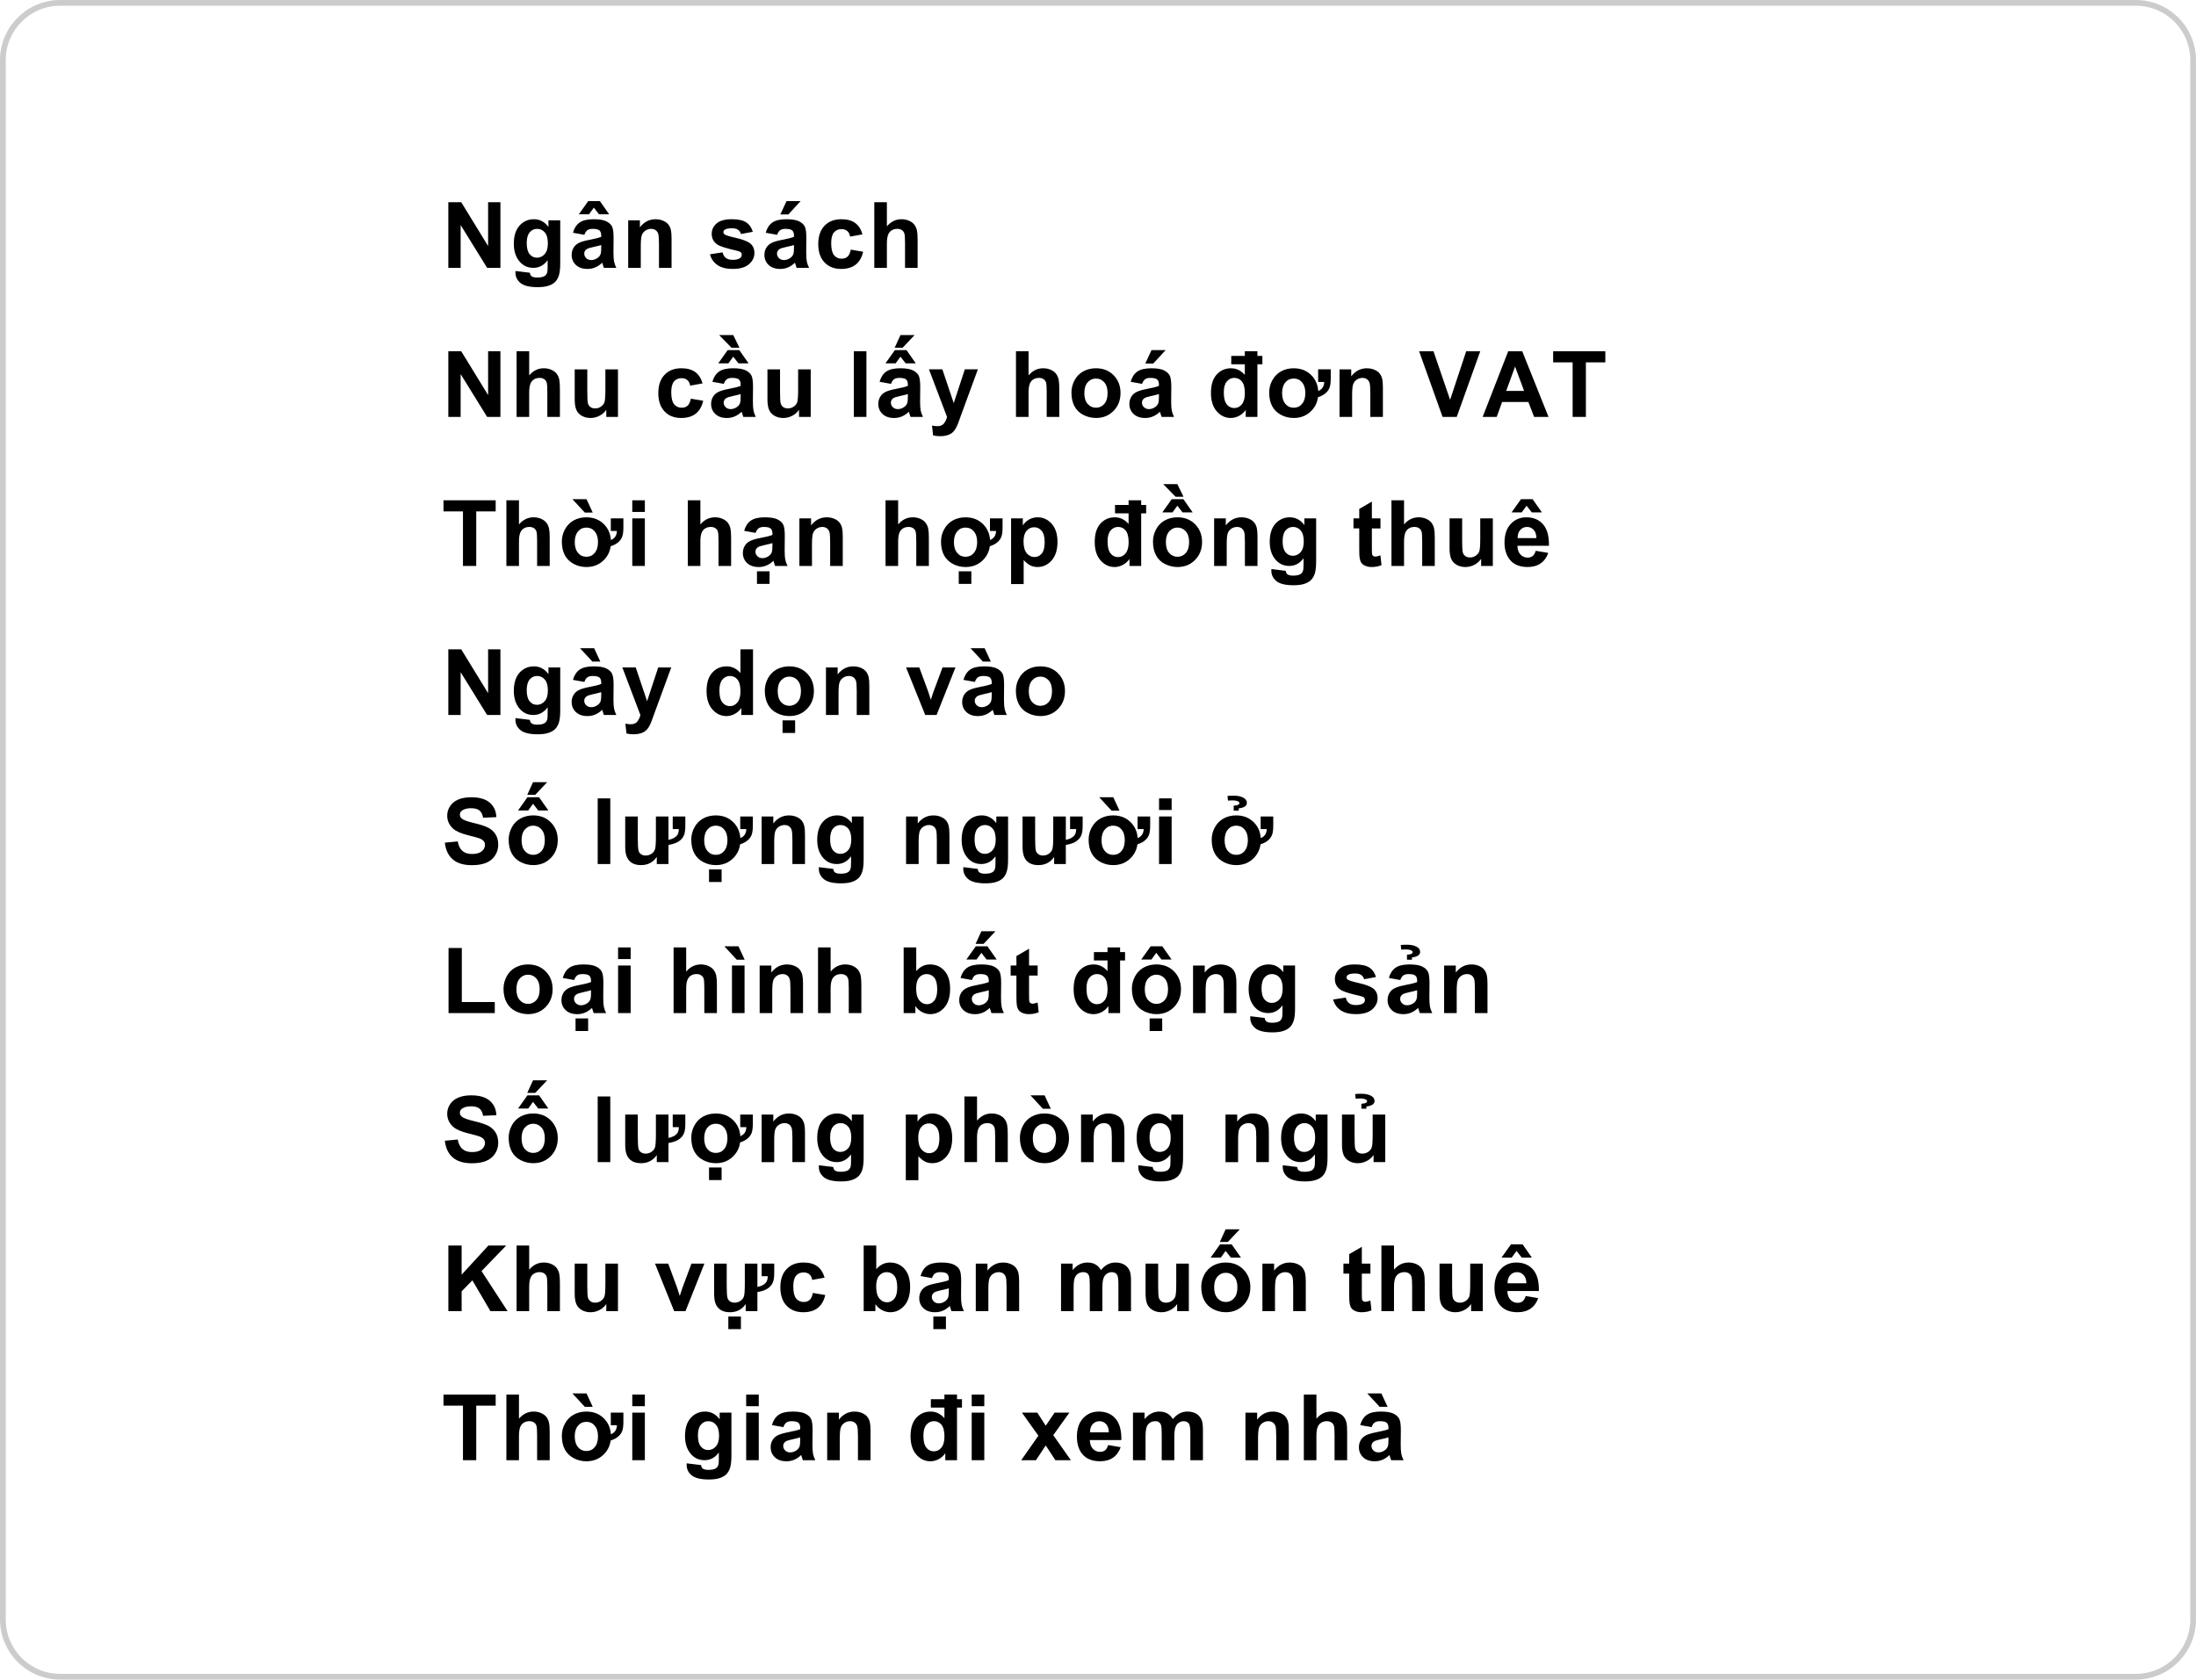 <?xml version="1.0" encoding="utf-8"?>
<!-- Generator: Adobe Illustrator 16.0.0, SVG Export Plug-In . SVG Version: 6.00 Build 0)  -->
<!DOCTYPE svg PUBLIC "-//W3C//DTD SVG 1.0//EN" "http://www.w3.org/TR/2001/REC-SVG-20010904/DTD/svg10.dtd">
<svg version="1.0" id="Layer_1" xmlns="http://www.w3.org/2000/svg"  x="0px" y="0px"
	 width="383px" height="293px" viewBox="0 0 383 293" enable-background="new 0 0 383 293" xml:space="preserve">
<g>
	<g>
		<path d="M78.191,46.728V35.274h2.25l4.688,7.648v-7.648h2.148v11.453h-2.32l-4.617-7.469v7.469H78.191z"/>
		<path d="M89.903,47.274l2.508,0.305c0.042,0.291,0.138,0.492,0.289,0.602c0.208,0.156,0.536,0.234,0.984,0.234
			c0.573,0,1.002-0.086,1.289-0.258c0.192-0.115,0.338-0.3,0.438-0.555c0.067-0.183,0.102-0.519,0.102-1.008v-1.211
			c-0.656,0.896-1.484,1.344-2.484,1.344c-1.115,0-1.998-0.472-2.648-1.414c-0.511-0.745-0.766-1.672-0.766-2.781
			c0-1.391,0.334-2.453,1.004-3.188c0.669-0.734,1.501-1.102,2.496-1.102c1.026,0,1.872,0.45,2.539,1.352v-1.164h2.055v7.445
			c0,0.979-0.081,1.711-0.242,2.195c-0.162,0.484-0.388,0.864-0.68,1.141c-0.292,0.275-0.681,0.492-1.168,0.648
			c-0.487,0.156-1.103,0.234-1.848,0.234c-1.406,0-2.404-0.241-2.992-0.723c-0.589-0.482-0.883-1.093-0.883-1.832
			C89.896,47.467,89.898,47.378,89.903,47.274z M91.864,42.407c0,0.88,0.17,1.524,0.512,1.934c0.341,0.409,0.762,0.613,1.262,0.613
			c0.536,0,0.989-0.21,1.359-0.629c0.37-0.419,0.555-1.04,0.555-1.863c0-0.859-0.177-1.497-0.531-1.914
			c-0.354-0.417-0.802-0.625-1.344-0.625c-0.526,0-0.96,0.204-1.301,0.613C92.035,40.945,91.864,41.568,91.864,42.407z"/>
		<path d="M101.92,40.962l-1.992-0.359c0.224-0.802,0.609-1.396,1.156-1.781s1.359-0.578,2.438-0.578
			c0.979,0,1.708,0.116,2.188,0.348c0.479,0.231,0.816,0.526,1.012,0.883s0.293,1.012,0.293,1.965l-0.023,2.563
			c0,0.729,0.035,1.267,0.105,1.613s0.202,0.718,0.395,1.113h-2.172c-0.058-0.146-0.128-0.362-0.211-0.648
			c-0.037-0.13-0.063-0.216-0.078-0.258c-0.375,0.364-0.776,0.638-1.203,0.82c-0.427,0.182-0.883,0.273-1.367,0.273
			c-0.854,0-1.527-0.231-2.02-0.695s-0.738-1.05-0.738-1.758c0-0.469,0.112-0.887,0.336-1.254c0.224-0.367,0.538-0.648,0.941-0.844
			c0.403-0.195,0.985-0.366,1.746-0.512c1.026-0.192,1.737-0.372,2.133-0.539v-0.219c0-0.422-0.104-0.723-0.313-0.902
			c-0.208-0.18-0.602-0.27-1.18-0.27c-0.391,0-0.695,0.077-0.914,0.23S102.056,40.576,101.92,40.962z M100.952,37.384l1.641-2.305
			h2.031l1.617,2.305h-1.766l-0.906-1.164l-0.844,1.164H100.952z M104.858,42.743c-0.281,0.094-0.727,0.206-1.336,0.336
			s-1.008,0.258-1.195,0.383c-0.287,0.203-0.43,0.461-0.43,0.773c0,0.308,0.114,0.573,0.344,0.797
			c0.229,0.224,0.521,0.336,0.875,0.336c0.396,0,0.773-0.13,1.133-0.391c0.266-0.198,0.44-0.44,0.523-0.727
			c0.057-0.188,0.086-0.544,0.086-1.07V42.743z"/>
		<path d="M117.125,46.728h-2.195v-4.234c0-0.896-0.047-1.476-0.141-1.738s-0.246-0.468-0.457-0.613s-0.465-0.219-0.762-0.219
			c-0.38,0-0.722,0.104-1.023,0.313c-0.302,0.208-0.509,0.484-0.621,0.828c-0.112,0.344-0.168,0.979-0.168,1.906v3.758h-2.195
			v-8.297h2.039v1.219c0.724-0.938,1.635-1.406,2.734-1.406c0.484,0,0.927,0.087,1.328,0.262c0.401,0.175,0.704,0.397,0.91,0.668
			c0.206,0.271,0.349,0.578,0.43,0.922c0.081,0.344,0.121,0.836,0.121,1.477V46.728z"/>
		<path d="M123.824,44.36l2.203-0.336c0.094,0.427,0.284,0.751,0.57,0.973s0.688,0.332,1.203,0.332c0.567,0,0.995-0.104,1.281-0.313
			c0.192-0.146,0.289-0.341,0.289-0.586c0-0.167-0.052-0.305-0.156-0.414c-0.109-0.104-0.354-0.2-0.734-0.289
			c-1.771-0.391-2.894-0.747-3.367-1.07c-0.656-0.448-0.984-1.07-0.984-1.867c0-0.719,0.284-1.323,0.852-1.813
			s1.448-0.734,2.641-0.734c1.136,0,1.979,0.185,2.531,0.555s0.933,0.917,1.141,1.641l-2.07,0.383
			c-0.089-0.323-0.257-0.57-0.504-0.742s-0.601-0.258-1.059-0.258c-0.578,0-0.992,0.081-1.242,0.242
			c-0.167,0.114-0.25,0.263-0.25,0.445c0,0.156,0.073,0.289,0.219,0.398c0.198,0.146,0.882,0.352,2.051,0.617
			s1.985,0.591,2.449,0.977c0.458,0.391,0.688,0.935,0.688,1.633c0,0.761-0.317,1.414-0.953,1.961s-1.575,0.82-2.82,0.82
			c-1.13,0-2.024-0.229-2.684-0.688S124.027,45.146,123.824,44.36z"/>
		<path d="M135.537,40.962l-1.992-0.359c0.224-0.802,0.609-1.396,1.156-1.781s1.359-0.578,2.438-0.578
			c0.979,0,1.708,0.116,2.188,0.348s0.816,0.526,1.012,0.883s0.293,1.012,0.293,1.965l-0.023,2.563c0,0.729,0.035,1.267,0.105,1.613
			s0.202,0.718,0.395,1.113h-2.172c-0.058-0.146-0.128-0.362-0.211-0.648c-0.036-0.13-0.063-0.216-0.078-0.258
			c-0.375,0.364-0.776,0.638-1.203,0.82c-0.427,0.182-0.883,0.273-1.367,0.273c-0.854,0-1.527-0.231-2.02-0.695
			s-0.738-1.05-0.738-1.758c0-0.469,0.112-0.887,0.336-1.254s0.538-0.648,0.941-0.844s0.985-0.366,1.746-0.512
			c1.026-0.192,1.737-0.372,2.133-0.539v-0.219c0-0.422-0.104-0.723-0.313-0.902s-0.602-0.27-1.18-0.27
			c-0.391,0-0.695,0.077-0.914,0.23S135.672,40.576,135.537,40.962z M138.474,42.743c-0.281,0.094-0.727,0.206-1.336,0.336
			s-1.008,0.258-1.195,0.383c-0.286,0.203-0.43,0.461-0.43,0.773c0,0.308,0.114,0.573,0.344,0.797s0.521,0.336,0.875,0.336
			c0.396,0,0.773-0.13,1.133-0.391c0.266-0.198,0.44-0.44,0.523-0.727c0.058-0.188,0.086-0.544,0.086-1.07V42.743z M136.099,37.415
			l1.078-2.336h2.461l-2.148,2.336H136.099z"/>
		<path d="M150.428,40.884l-2.164,0.391c-0.073-0.433-0.238-0.758-0.496-0.977s-0.593-0.328-1.004-0.328
			c-0.547,0-0.983,0.188-1.309,0.566s-0.488,1.009-0.488,1.895c0,0.984,0.165,1.68,0.496,2.086s0.774,0.609,1.332,0.609
			c0.417,0,0.758-0.118,1.023-0.355s0.453-0.645,0.563-1.223l2.156,0.367c-0.224,0.989-0.653,1.737-1.289,2.242
			s-1.487,0.758-2.555,0.758c-1.214,0-2.181-0.383-2.902-1.148s-1.082-1.825-1.082-3.18c0-1.37,0.362-2.437,1.086-3.199
			s1.703-1.145,2.938-1.145c1.011,0,1.813,0.218,2.41,0.652S150.167,39.993,150.428,40.884z"/>
		<path d="M154.68,35.274v4.211c0.708-0.828,1.555-1.242,2.539-1.242c0.505,0,0.961,0.094,1.367,0.281s0.712,0.427,0.918,0.719
			s0.347,0.614,0.422,0.969s0.113,0.903,0.113,1.648v4.867h-2.195v-4.383c0-0.87-0.042-1.422-0.125-1.656s-0.23-0.421-0.441-0.559
			s-0.476-0.207-0.793-0.207c-0.364,0-0.69,0.089-0.977,0.266s-0.496,0.444-0.629,0.801s-0.199,0.884-0.199,1.582v4.156h-2.195
			V35.274H154.68z"/>
		<path d="M78.191,72.728V61.274h2.25l4.688,7.648v-7.648h2.148v11.453h-2.32l-4.617-7.469v7.469H78.191z"/>
		<path d="M92.294,61.274v4.211c0.708-0.828,1.555-1.242,2.539-1.242c0.505,0,0.961,0.094,1.367,0.281s0.712,0.427,0.918,0.719
			c0.206,0.292,0.346,0.614,0.422,0.969c0.075,0.354,0.113,0.903,0.113,1.648v4.867h-2.195v-4.383c0-0.87-0.042-1.422-0.125-1.656
			c-0.083-0.234-0.23-0.421-0.441-0.559s-0.476-0.207-0.793-0.207c-0.365,0-0.69,0.089-0.977,0.266
			c-0.287,0.177-0.496,0.444-0.629,0.801s-0.199,0.884-0.199,1.582v4.156h-2.195V61.274H92.294z"/>
		<path d="M105.741,72.728v-1.242c-0.302,0.442-0.699,0.792-1.191,1.047s-1.012,0.383-1.559,0.383c-0.558,0-1.058-0.123-1.5-0.367
			c-0.443-0.245-0.763-0.589-0.961-1.031c-0.198-0.442-0.297-1.055-0.297-1.836v-5.25h2.195v3.813c0,1.167,0.04,1.882,0.121,2.145
			c0.081,0.263,0.228,0.472,0.441,0.625c0.213,0.153,0.484,0.23,0.813,0.23c0.375,0,0.711-0.103,1.008-0.309s0.5-0.461,0.609-0.766
			s0.164-1.051,0.164-2.238v-3.5h2.195v8.297H105.741z"/>
		<path d="M122.534,66.884l-2.165,0.391c-0.073-0.433-0.238-0.758-0.496-0.977s-0.593-0.328-1.004-0.328
			c-0.547,0-0.983,0.188-1.309,0.566c-0.326,0.378-0.488,1.009-0.488,1.895c0,0.984,0.165,1.68,0.496,2.086
			c0.331,0.406,0.774,0.609,1.332,0.609c0.417,0,0.758-0.118,1.023-0.355s0.453-0.645,0.563-1.223l2.157,0.367
			c-0.225,0.989-0.654,1.737-1.29,2.242c-0.636,0.505-1.487,0.758-2.555,0.758c-1.214,0-2.181-0.383-2.902-1.148
			c-0.722-0.766-1.082-1.825-1.082-3.18c0-1.37,0.362-2.437,1.086-3.199c0.724-0.763,1.703-1.145,2.938-1.145
			c1.01,0,1.813,0.218,2.41,0.652C121.844,65.33,122.272,65.993,122.534,66.884z"/>
		<path d="M126.238,66.962l-1.992-0.359c0.224-0.802,0.609-1.396,1.156-1.781s1.359-0.578,2.438-0.578
			c0.979,0,1.708,0.116,2.188,0.348s0.816,0.526,1.012,0.883s0.293,1.012,0.293,1.965l-0.023,2.563c0,0.729,0.035,1.267,0.105,1.613
			s0.202,0.718,0.395,1.113h-2.172c-0.058-0.146-0.128-0.362-0.211-0.648c-0.036-0.13-0.063-0.216-0.078-0.258
			c-0.375,0.364-0.776,0.638-1.203,0.82c-0.427,0.182-0.883,0.273-1.367,0.273c-0.854,0-1.527-0.231-2.02-0.695
			s-0.738-1.05-0.738-1.758c0-0.469,0.112-0.887,0.336-1.254s0.538-0.648,0.941-0.844s0.985-0.366,1.746-0.512
			c1.026-0.192,1.737-0.372,2.133-0.539v-0.219c0-0.422-0.104-0.723-0.313-0.902s-0.602-0.27-1.18-0.27
			c-0.391,0-0.695,0.077-0.914,0.23S126.374,66.576,126.238,66.962z M125.269,63.384l1.641-2.305h2.031l1.617,2.305h-1.766
			l-0.906-1.164l-0.844,1.164H125.269z M128.964,60.657h-1.383l-2.156-2.203h2.461L128.964,60.657z M129.175,68.743
			c-0.281,0.094-0.727,0.206-1.336,0.336s-1.008,0.258-1.195,0.383c-0.286,0.203-0.43,0.461-0.43,0.773
			c0,0.308,0.114,0.573,0.344,0.797s0.521,0.336,0.875,0.336c0.396,0,0.773-0.13,1.133-0.391c0.266-0.198,0.44-0.44,0.523-0.727
			c0.058-0.188,0.086-0.544,0.086-1.07V68.743z"/>
		<path d="M139.357,72.728v-1.242c-0.302,0.442-0.699,0.792-1.191,1.047s-1.012,0.383-1.559,0.383c-0.558,0-1.058-0.123-1.5-0.367
			c-0.442-0.245-0.763-0.589-0.961-1.031s-0.297-1.055-0.297-1.836v-5.25h2.195v3.813c0,1.167,0.04,1.882,0.121,2.145
			s0.228,0.472,0.441,0.625s0.484,0.23,0.813,0.23c0.375,0,0.711-0.103,1.008-0.309s0.5-0.461,0.609-0.766s0.164-1.051,0.164-2.238
			v-3.5h2.195v8.297H139.357z"/>
		<path d="M148.915,72.728V61.274h2.195v11.453H148.915z"/>
		<path d="M155.4,66.962l-1.992-0.359c0.224-0.802,0.609-1.396,1.156-1.781s1.359-0.578,2.438-0.578
			c0.979,0,1.708,0.116,2.188,0.348s0.816,0.526,1.012,0.883s0.293,1.012,0.293,1.965l-0.023,2.563c0,0.729,0.035,1.267,0.105,1.613
			s0.202,0.718,0.395,1.113h-2.172c-0.058-0.146-0.128-0.362-0.211-0.648c-0.036-0.13-0.063-0.216-0.078-0.258
			c-0.375,0.364-0.776,0.638-1.203,0.82c-0.427,0.182-0.883,0.273-1.367,0.273c-0.854,0-1.527-0.231-2.02-0.695
			s-0.738-1.05-0.738-1.758c0-0.469,0.112-0.887,0.336-1.254s0.538-0.648,0.941-0.844s0.985-0.366,1.746-0.512
			c1.026-0.192,1.737-0.372,2.133-0.539v-0.219c0-0.422-0.104-0.723-0.313-0.902s-0.602-0.27-1.18-0.27
			c-0.391,0-0.695,0.077-0.914,0.23S155.536,66.576,155.4,66.962z M154.431,63.384l1.641-2.305h2.031l1.617,2.305h-1.766
			l-0.906-1.164l-0.844,1.164H154.431z M158.337,68.743c-0.281,0.094-0.727,0.206-1.336,0.336s-1.008,0.258-1.195,0.383
			c-0.286,0.203-0.43,0.461-0.43,0.773c0,0.308,0.114,0.573,0.344,0.797s0.521,0.336,0.875,0.336c0.396,0,0.773-0.13,1.133-0.391
			c0.266-0.198,0.44-0.44,0.523-0.727c0.058-0.188,0.086-0.544,0.086-1.07V68.743z M156.041,60.657l1.008-2.203h2.461l-2.078,2.203
			H156.041z"/>
		<path d="M162.019,64.431h2.336l1.984,5.891l1.938-5.891h2.273l-2.93,7.984l-0.523,1.445c-0.192,0.484-0.376,0.854-0.551,1.109
			c-0.175,0.255-0.375,0.462-0.602,0.621c-0.227,0.158-0.505,0.282-0.836,0.371c-0.331,0.088-0.704,0.133-1.121,0.133
			c-0.422,0-0.836-0.045-1.242-0.133l-0.195-1.719c0.344,0.067,0.653,0.102,0.93,0.102c0.511,0,0.888-0.15,1.133-0.449
			c0.245-0.3,0.433-0.682,0.563-1.145L162.019,64.431z"/>
		<path d="M179.389,61.274v4.211c0.708-0.828,1.555-1.242,2.539-1.242c0.505,0,0.961,0.094,1.367,0.281s0.712,0.427,0.918,0.719
			s0.347,0.614,0.422,0.969s0.113,0.903,0.113,1.648v4.867h-2.195v-4.383c0-0.87-0.042-1.422-0.125-1.656s-0.23-0.421-0.441-0.559
			s-0.476-0.207-0.793-0.207c-0.364,0-0.69,0.089-0.977,0.266s-0.496,0.444-0.629,0.801s-0.199,0.884-0.199,1.582v4.156h-2.195
			V61.274H179.389z"/>
		<path d="M186.868,68.462c0-0.729,0.18-1.435,0.539-2.117s0.868-1.203,1.527-1.563s1.395-0.539,2.207-0.539
			c1.255,0,2.285,0.407,3.085,1.223c0.803,0.815,1.203,1.845,1.203,3.09c0,1.255-0.404,2.296-1.215,3.121
			c-0.809,0.825-1.829,1.238-3.058,1.238c-0.761,0-1.485-0.172-2.176-0.516s-1.215-0.848-1.574-1.512S186.868,69.415,186.868,68.462
			z M189.118,68.579c0,0.823,0.195,1.453,0.586,1.891s0.872,0.656,1.445,0.656s1.054-0.219,1.441-0.656s0.582-1.073,0.582-1.906
			c0-0.813-0.194-1.438-0.582-1.875s-0.868-0.656-1.441-0.656s-1.055,0.219-1.445,0.656S189.118,67.756,189.118,68.579z"/>
		<path d="M199.189,66.962l-1.992-0.359c0.223-0.802,0.609-1.396,1.156-1.781s1.359-0.578,2.438-0.578
			c0.979,0,1.707,0.116,2.188,0.348c0.479,0.231,0.816,0.526,1.012,0.883s0.293,1.012,0.293,1.965l-0.023,2.563
			c0,0.729,0.035,1.267,0.105,1.613s0.201,0.718,0.395,1.113h-2.172c-0.059-0.146-0.129-0.362-0.211-0.648
			c-0.037-0.13-0.063-0.216-0.078-0.258c-0.375,0.364-0.777,0.638-1.203,0.82c-0.428,0.182-0.883,0.273-1.367,0.273
			c-0.855,0-1.527-0.231-2.02-0.695s-0.738-1.05-0.738-1.758c0-0.469,0.111-0.887,0.336-1.254c0.223-0.367,0.537-0.648,0.941-0.844
			c0.402-0.195,0.984-0.366,1.746-0.512c1.025-0.192,1.736-0.372,2.133-0.539v-0.219c0-0.422-0.105-0.723-0.313-0.902
			c-0.209-0.18-0.602-0.27-1.18-0.27c-0.391,0-0.695,0.077-0.914,0.23S199.324,66.576,199.189,66.962z M202.127,68.743
			c-0.281,0.094-0.727,0.206-1.336,0.336s-1.008,0.258-1.195,0.383c-0.287,0.203-0.43,0.461-0.43,0.773
			c0,0.308,0.113,0.573,0.344,0.797c0.229,0.224,0.52,0.336,0.875,0.336c0.395,0,0.773-0.13,1.133-0.391
			c0.266-0.198,0.439-0.44,0.523-0.727c0.057-0.188,0.086-0.544,0.086-1.07V68.743z M199.752,63.415l1.078-2.336h2.461l-2.148,2.336
			H199.752z"/>
		<path d="M217.107,63.548h-2.367v-1.461h2.367v-0.813h2.195v0.813h0.867v1.461h-0.867v9.18h-2.039v-1.219
			c-0.34,0.474-0.738,0.827-1.199,1.059s-0.926,0.348-1.395,0.348c-0.953,0-1.77-0.384-2.449-1.152s-1.02-1.84-1.02-3.215
			c0-1.406,0.33-2.476,0.992-3.207c0.66-0.731,1.496-1.098,2.508-1.098c0.926,0,1.729,0.386,2.406,1.156V63.548z M213.443,68.399
			c0,0.886,0.121,1.526,0.367,1.922c0.354,0.573,0.848,0.859,1.484,0.859c0.504,0,0.934-0.215,1.289-0.645
			c0.354-0.43,0.531-1.071,0.531-1.926c0-0.953-0.172-1.64-0.516-2.059s-0.785-0.629-1.32-0.629c-0.521,0-0.957,0.207-1.309,0.621
			S213.443,67.576,213.443,68.399z"/>
		<path d="M229.896,64.431h2.195v1.57c0,0.646-0.055,1.151-0.168,1.516c-0.111,0.364-0.318,0.69-0.621,0.977
			c-0.348,0.339-0.824,0.604-1.43,0.797c-0.129,0.933-0.518,1.727-1.164,2.383c-0.813,0.828-1.832,1.242-3.063,1.242
			c-0.785,0-1.51-0.172-2.172-0.516c-0.703-0.364-1.23-0.874-1.586-1.527c-0.354-0.653-0.531-1.457-0.531-2.41
			c0-0.75,0.18-1.456,0.539-2.117c0.375-0.692,0.889-1.216,1.539-1.57c0.652-0.354,1.383-0.531,2.195-0.531
			c1.256,0,2.285,0.406,3.086,1.219c0.725,0.739,1.123,1.653,1.195,2.742c0.678-0.276,1.027-0.802,1.047-1.578h-1.063V64.431z
			 M223.607,68.579c0,0.797,0.195,1.427,0.586,1.891c0.371,0.438,0.852,0.656,1.445,0.656s1.074-0.219,1.438-0.656
			c0.391-0.464,0.586-1.099,0.586-1.906c0-0.792-0.195-1.417-0.586-1.875c-0.363-0.438-0.844-0.656-1.438-0.656
			s-1.074,0.219-1.445,0.656C223.803,67.152,223.607,67.782,223.607,68.579z"/>
		<path d="M241.188,72.728h-2.195v-4.234c0-0.896-0.047-1.476-0.141-1.738s-0.246-0.468-0.457-0.613s-0.465-0.219-0.762-0.219
			c-0.379,0-0.721,0.104-1.023,0.313c-0.301,0.208-0.508,0.484-0.621,0.828c-0.111,0.344-0.168,0.979-0.168,1.906v3.758h-2.195
			v-8.297h2.039v1.219c0.725-0.938,1.637-1.406,2.734-1.406c0.484,0,0.928,0.087,1.328,0.262c0.402,0.175,0.705,0.397,0.91,0.668
			c0.207,0.271,0.35,0.578,0.43,0.922c0.082,0.344,0.121,0.836,0.121,1.477V72.728z"/>
		<path d="M251.598,72.728l-4.094-11.453h2.508l2.898,8.477l2.805-8.477h2.453l-4.102,11.453H251.598z"/>
		<path d="M270.076,72.728h-2.516l-1-2.602h-4.578l-0.945,2.602h-2.453l4.461-11.453h2.445L270.076,72.728z M265.818,68.196
			l-1.578-4.25l-1.547,4.25H265.818z"/>
		<path d="M274.279,72.728v-9.516h-3.398v-1.938h9.102v1.938h-3.391v9.516H274.279z"/>
		<path d="M80.746,98.728v-9.516h-3.398v-1.938h9.102v1.938h-3.391v9.516H80.746z"/>
		<path d="M90.513,87.274v4.211c0.708-0.828,1.555-1.242,2.539-1.242c0.505,0,0.961,0.094,1.367,0.281s0.712,0.427,0.918,0.719
			c0.206,0.292,0.346,0.614,0.422,0.969c0.075,0.354,0.113,0.903,0.113,1.648v4.867h-2.195v-4.383c0-0.87-0.042-1.422-0.125-1.656
			c-0.083-0.234-0.23-0.421-0.441-0.559s-0.476-0.207-0.793-0.207c-0.365,0-0.69,0.089-0.977,0.266
			c-0.287,0.177-0.496,0.444-0.629,0.801s-0.199,0.884-0.199,1.582v4.156h-2.195V87.274H90.513z"/>
		<path d="M106.53,90.431h2.195v1.57c0,0.646-0.056,1.151-0.168,1.516c-0.112,0.364-0.319,0.69-0.621,0.977
			c-0.349,0.339-0.826,0.604-1.43,0.797c-0.13,0.933-0.519,1.727-1.164,2.383c-0.813,0.828-1.833,1.242-3.063,1.242
			c-0.787,0-1.511-0.172-2.172-0.516c-0.703-0.364-1.232-0.874-1.586-1.527c-0.354-0.653-0.531-1.457-0.531-2.41
			c0-0.75,0.18-1.456,0.539-2.117c0.375-0.692,0.888-1.216,1.539-1.57c0.651-0.354,1.383-0.531,2.195-0.531
			c1.255,0,2.284,0.406,3.086,1.219c0.724,0.739,1.122,1.653,1.195,2.742c0.677-0.276,1.026-0.802,1.047-1.578h-1.063V90.431z
			 M103.374,89.415h-1.383l-2.156-2.336h2.461L103.374,89.415z M100.241,94.579c0,0.797,0.195,1.427,0.586,1.891
			c0.37,0.438,0.852,0.656,1.445,0.656s1.073-0.219,1.438-0.656c0.391-0.464,0.586-1.099,0.586-1.906
			c0-0.792-0.195-1.417-0.586-1.875c-0.365-0.438-0.844-0.656-1.438-0.656s-1.076,0.219-1.445,0.656
			C100.436,93.152,100.241,93.782,100.241,94.579z"/>
		<path d="M110.274,89.306v-2.031h2.195v2.031H110.274z M110.274,98.728v-8.297h2.195v8.297H110.274z"/>
		<path d="M122.152,87.274v4.211c0.708-0.828,1.555-1.242,2.539-1.242c0.505,0,0.961,0.094,1.367,0.281s0.712,0.427,0.918,0.719
			s0.347,0.614,0.422,0.969s0.113,0.903,0.113,1.648v4.867h-2.195v-4.383c0-0.87-0.042-1.422-0.125-1.656s-0.23-0.421-0.441-0.559
			s-0.476-0.207-0.793-0.207c-0.364,0-0.69,0.089-0.977,0.266s-0.496,0.444-0.629,0.801s-0.199,0.884-0.199,1.582v4.156h-2.195
			V87.274H122.152z"/>
		<path d="M131.779,92.962l-1.992-0.359c0.224-0.802,0.609-1.396,1.156-1.781s1.359-0.578,2.438-0.578
			c0.979,0,1.708,0.116,2.188,0.348s0.816,0.526,1.012,0.883s0.293,1.012,0.293,1.965l-0.023,2.563c0,0.729,0.035,1.267,0.105,1.613
			s0.202,0.718,0.395,1.113h-2.172c-0.058-0.146-0.128-0.362-0.211-0.648c-0.036-0.13-0.063-0.216-0.078-0.258
			c-0.375,0.364-0.776,0.638-1.203,0.82c-0.427,0.182-0.883,0.273-1.367,0.273c-0.854,0-1.527-0.231-2.02-0.695
			s-0.738-1.05-0.738-1.758c0-0.469,0.112-0.887,0.336-1.254s0.538-0.648,0.941-0.844s0.985-0.366,1.746-0.512
			c1.026-0.192,1.737-0.372,2.133-0.539v-0.219c0-0.422-0.104-0.723-0.313-0.902s-0.602-0.27-1.18-0.27
			c-0.391,0-0.695,0.077-0.914,0.23S131.915,92.576,131.779,92.962z M134.716,94.743c-0.281,0.094-0.727,0.206-1.336,0.336
			s-1.008,0.258-1.195,0.383c-0.286,0.203-0.43,0.461-0.43,0.773c0,0.308,0.114,0.573,0.344,0.797s0.521,0.336,0.875,0.336
			c0.396,0,0.773-0.13,1.133-0.391c0.266-0.198,0.44-0.44,0.523-0.727c0.058-0.188,0.086-0.544,0.086-1.07V94.743z M132.021,101.86
			v-2.195h2.195v2.195H132.021z"/>
		<path d="M146.983,98.728h-2.195v-4.234c0-0.896-0.047-1.476-0.141-1.738s-0.246-0.468-0.457-0.613s-0.465-0.219-0.762-0.219
			c-0.38,0-0.722,0.104-1.023,0.313s-0.509,0.484-0.621,0.828s-0.168,0.979-0.168,1.906v3.758h-2.195v-8.297h2.039v1.219
			c0.724-0.938,1.636-1.406,2.734-1.406c0.484,0,0.927,0.087,1.328,0.262s0.704,0.397,0.91,0.668s0.349,0.578,0.43,0.922
			s0.121,0.836,0.121,1.477V98.728z"/>
		<path d="M156.642,87.274v4.211c0.708-0.828,1.555-1.242,2.539-1.242c0.505,0,0.961,0.094,1.367,0.281s0.712,0.427,0.918,0.719
			s0.347,0.614,0.422,0.969s0.113,0.903,0.113,1.648v4.867h-2.195v-4.383c0-0.87-0.042-1.422-0.125-1.656s-0.23-0.421-0.441-0.559
			s-0.476-0.207-0.793-0.207c-0.364,0-0.69,0.089-0.977,0.266s-0.496,0.444-0.629,0.801s-0.199,0.884-0.199,1.582v4.156h-2.195
			V87.274H156.642z"/>
		<path d="M172.66,90.431h2.195v1.57c0,0.646-0.056,1.151-0.168,1.516s-0.319,0.69-0.621,0.977c-0.349,0.339-0.825,0.604-1.43,0.797
			c-0.13,0.933-0.519,1.727-1.164,2.383c-0.813,0.828-1.833,1.242-3.063,1.242c-0.786,0-1.511-0.172-2.172-0.516
			c-0.703-0.364-1.231-0.874-1.586-1.527s-0.531-1.457-0.531-2.41c0-0.75,0.18-1.456,0.539-2.117
			c0.375-0.692,0.888-1.216,1.539-1.57s1.383-0.531,2.195-0.531c1.255,0,2.284,0.406,3.086,1.219
			c0.724,0.739,1.122,1.653,1.195,2.742c0.677-0.276,1.026-0.802,1.047-1.578h-1.063V90.431z M166.371,94.579
			c0,0.797,0.195,1.427,0.586,1.891c0.37,0.438,0.852,0.656,1.445,0.656s1.073-0.219,1.438-0.656
			c0.391-0.464,0.586-1.099,0.586-1.906c0-0.792-0.195-1.417-0.586-1.875c-0.364-0.438-0.844-0.656-1.438-0.656
			s-1.075,0.219-1.445,0.656C166.566,93.152,166.371,93.782,166.371,94.579z M167.214,101.86v-2.195h2.195v2.195H167.214z"/>
		<path d="M176.341,90.431h2.047v1.219c0.266-0.417,0.625-0.755,1.078-1.016s0.956-0.391,1.508-0.391
			c0.964,0,1.781,0.378,2.453,1.133s1.008,1.808,1.008,3.156c0,1.386-0.339,2.462-1.016,3.23s-1.497,1.152-2.461,1.152
			c-0.458,0-0.874-0.092-1.246-0.273c-0.372-0.183-0.765-0.495-1.176-0.938v4.18h-2.195V90.431z M178.513,94.438
			c0,0.933,0.185,1.621,0.555,2.066s0.82,0.668,1.352,0.668c0.511,0,0.935-0.204,1.273-0.613s0.508-1.079,0.508-2.012
			c0-0.87-0.175-1.516-0.523-1.938s-0.781-0.633-1.297-0.633c-0.536,0-0.981,0.207-1.336,0.621S178.513,93.626,178.513,94.438z"/>
		<path d="M196.836,89.548h-2.367v-1.461h2.367v-0.813h2.195v0.813h0.867v1.461h-0.867v9.18h-2.039v-1.219
			c-0.338,0.474-0.738,0.827-1.199,1.059s-0.926,0.348-1.395,0.348c-0.953,0-1.769-0.384-2.449-1.152s-1.02-1.84-1.02-3.215
			c0-1.406,0.331-2.476,0.992-3.207s1.498-1.098,2.507-1.098c0.928,0,1.73,0.386,2.406,1.156V89.548z M193.172,94.399
			c0,0.886,0.123,1.526,0.367,1.922c0.355,0.573,0.85,0.859,1.484,0.859c0.506,0,0.936-0.215,1.289-0.645
			c0.355-0.43,0.531-1.071,0.531-1.926c0-0.953-0.172-1.64-0.516-2.059s-0.783-0.629-1.32-0.629c-0.52,0-0.957,0.207-1.309,0.621
			S193.172,93.576,193.172,94.399z"/>
		<path d="M201.088,94.462c0-0.729,0.18-1.435,0.539-2.117s0.867-1.203,1.527-1.563c0.658-0.359,1.395-0.539,2.207-0.539
			c1.254,0,2.283,0.407,3.086,1.223c0.801,0.815,1.203,1.845,1.203,3.09c0,1.255-0.406,2.296-1.215,3.121
			c-0.811,0.825-1.83,1.238-3.059,1.238c-0.762,0-1.486-0.172-2.176-0.516c-0.691-0.344-1.215-0.848-1.574-1.512
			S201.088,95.415,201.088,94.462z M202.721,89.384l1.641-2.305h2.031l1.617,2.305h-1.766l-0.906-1.164l-0.844,1.164H202.721z
			 M206.416,86.657h-1.383l-2.156-2.203h2.461L206.416,86.657z M203.338,94.579c0,0.823,0.195,1.453,0.586,1.891
			s0.871,0.656,1.445,0.656c0.572,0,1.053-0.219,1.441-0.656c0.387-0.438,0.582-1.073,0.582-1.906c0-0.813-0.195-1.438-0.582-1.875
			c-0.389-0.438-0.869-0.656-1.441-0.656c-0.574,0-1.055,0.219-1.445,0.656S203.338,93.756,203.338,94.579z"/>
		<path d="M219.316,98.728h-2.195v-4.234c0-0.896-0.047-1.476-0.141-1.738s-0.246-0.468-0.457-0.613s-0.465-0.219-0.762-0.219
			c-0.381,0-0.723,0.104-1.023,0.313c-0.303,0.208-0.51,0.484-0.621,0.828c-0.113,0.344-0.168,0.979-0.168,1.906v3.758h-2.195
			v-8.297h2.039v1.219c0.723-0.938,1.635-1.406,2.734-1.406c0.484,0,0.926,0.087,1.328,0.262c0.4,0.175,0.703,0.397,0.91,0.668
			c0.205,0.271,0.348,0.578,0.43,0.922c0.08,0.344,0.121,0.836,0.121,1.477V98.728z"/>
		<path d="M221.74,99.274l2.508,0.305c0.041,0.291,0.137,0.492,0.289,0.602c0.207,0.156,0.535,0.234,0.984,0.234
			c0.572,0,1.002-0.086,1.289-0.258c0.191-0.115,0.338-0.3,0.438-0.555c0.066-0.183,0.102-0.519,0.102-1.008v-1.211
			c-0.656,0.896-1.484,1.344-2.484,1.344c-1.115,0-1.998-0.472-2.648-1.414c-0.512-0.745-0.766-1.672-0.766-2.781
			c0-1.391,0.334-2.453,1.004-3.188c0.668-0.734,1.5-1.102,2.496-1.102c1.025,0,1.871,0.45,2.539,1.352v-1.164h2.055v7.445
			c0,0.979-0.082,1.711-0.242,2.195c-0.162,0.484-0.389,0.864-0.68,1.141c-0.293,0.275-0.682,0.492-1.168,0.648
			c-0.488,0.156-1.104,0.234-1.848,0.234c-1.406,0-2.404-0.241-2.992-0.723c-0.59-0.482-0.883-1.093-0.883-1.832
			C221.732,99.467,221.734,99.378,221.74,99.274z M223.701,94.407c0,0.88,0.17,1.524,0.512,1.934
			c0.34,0.409,0.762,0.613,1.262,0.613c0.535,0,0.988-0.21,1.359-0.629c0.369-0.419,0.555-1.04,0.555-1.863
			c0-0.859-0.178-1.497-0.531-1.914c-0.355-0.417-0.803-0.625-1.344-0.625c-0.527,0-0.961,0.204-1.301,0.613
			C223.871,92.945,223.701,93.568,223.701,94.407z"/>
		<path d="M240.766,90.431v1.75h-1.5v3.344c0,0.677,0.016,1.071,0.043,1.184c0.029,0.112,0.094,0.204,0.195,0.277
			s0.227,0.109,0.371,0.109c0.203,0,0.498-0.07,0.883-0.211l0.188,1.703c-0.51,0.219-1.088,0.328-1.734,0.328
			c-0.395,0-0.752-0.066-1.07-0.199c-0.316-0.133-0.551-0.305-0.699-0.516s-0.25-0.496-0.309-0.855
			c-0.047-0.255-0.07-0.771-0.07-1.547v-3.617h-1.008v-1.75h1.008v-1.648l2.203-1.281v2.93H240.766z"/>
		<path d="M244.877,87.274v4.211c0.707-0.828,1.555-1.242,2.539-1.242c0.504,0,0.961,0.094,1.367,0.281s0.711,0.427,0.918,0.719
			c0.205,0.292,0.346,0.614,0.422,0.969c0.074,0.354,0.113,0.903,0.113,1.648v4.867h-2.195v-4.383c0-0.87-0.043-1.422-0.125-1.656
			c-0.084-0.234-0.23-0.421-0.441-0.559s-0.477-0.207-0.793-0.207c-0.365,0-0.691,0.089-0.977,0.266
			c-0.287,0.177-0.496,0.444-0.629,0.801s-0.199,0.884-0.199,1.582v4.156h-2.195V87.274H244.877z"/>
		<path d="M258.324,98.728v-1.242c-0.303,0.442-0.699,0.792-1.191,1.047s-1.012,0.383-1.559,0.383c-0.559,0-1.059-0.123-1.5-0.367
			c-0.443-0.245-0.764-0.589-0.961-1.031c-0.199-0.442-0.297-1.055-0.297-1.836v-5.25h2.195v3.813c0,1.167,0.039,1.882,0.121,2.145
			c0.08,0.263,0.227,0.472,0.441,0.625c0.213,0.153,0.484,0.23,0.813,0.23c0.375,0,0.711-0.103,1.008-0.309s0.5-0.461,0.609-0.766
			s0.164-1.051,0.164-2.238v-3.5h2.195v8.297H258.324z"/>
		<path d="M267.842,96.087l2.188,0.367c-0.281,0.802-0.727,1.413-1.332,1.832c-0.607,0.419-1.367,0.629-2.277,0.629
			c-1.443,0-2.512-0.472-3.203-1.414c-0.547-0.755-0.82-1.708-0.82-2.859c0-1.375,0.359-2.452,1.078-3.23s1.627-1.168,2.727-1.168
			c1.234,0,2.207,0.407,2.922,1.223c0.713,0.815,1.055,2.063,1.023,3.746h-5.5c0.016,0.651,0.191,1.157,0.531,1.52
			c0.338,0.362,0.76,0.543,1.266,0.543c0.344,0,0.633-0.094,0.867-0.281S267.721,96.504,267.842,96.087z M263.631,89.384
			l1.641-2.305h2.031l1.617,2.305h-1.766l-0.906-1.164l-0.844,1.164H263.631z M267.967,93.868c-0.016-0.636-0.18-1.118-0.492-1.449
			s-0.693-0.496-1.141-0.496c-0.48,0-0.875,0.175-1.188,0.523s-0.467,0.823-0.461,1.422H267.967z"/>
		<path d="M78.191,124.728v-11.453h2.25l4.688,7.648v-7.648h2.148v11.453h-2.32l-4.617-7.469v7.469H78.191z"/>
		<path d="M89.903,125.274l2.508,0.305c0.042,0.291,0.138,0.492,0.289,0.602c0.208,0.156,0.536,0.234,0.984,0.234
			c0.573,0,1.002-0.086,1.289-0.258c0.192-0.115,0.338-0.3,0.438-0.555c0.067-0.183,0.102-0.519,0.102-1.008v-1.211
			c-0.656,0.896-1.484,1.344-2.484,1.344c-1.115,0-1.998-0.472-2.648-1.414c-0.511-0.745-0.766-1.672-0.766-2.781
			c0-1.391,0.334-2.453,1.004-3.188c0.669-0.734,1.501-1.102,2.496-1.102c1.026,0,1.872,0.45,2.539,1.352v-1.164h2.055v7.445
			c0,0.979-0.081,1.711-0.242,2.195c-0.162,0.484-0.388,0.864-0.68,1.141c-0.292,0.275-0.681,0.492-1.168,0.648
			c-0.487,0.156-1.103,0.234-1.848,0.234c-1.406,0-2.404-0.241-2.992-0.723c-0.589-0.482-0.883-1.093-0.883-1.832
			C89.896,125.467,89.898,125.378,89.903,125.274z M91.864,120.407c0,0.88,0.17,1.524,0.512,1.934
			c0.341,0.409,0.762,0.613,1.262,0.613c0.536,0,0.989-0.21,1.359-0.629c0.37-0.419,0.555-1.04,0.555-1.863
			c0-0.859-0.177-1.497-0.531-1.914c-0.354-0.417-0.802-0.625-1.344-0.625c-0.526,0-0.96,0.204-1.301,0.613
			C92.035,118.945,91.864,119.568,91.864,120.407z"/>
		<path d="M101.92,118.962l-1.992-0.359c0.224-0.802,0.609-1.396,1.156-1.781s1.359-0.578,2.438-0.578
			c0.979,0,1.708,0.116,2.188,0.348c0.479,0.231,0.816,0.526,1.012,0.883s0.293,1.012,0.293,1.965l-0.023,2.563
			c0,0.729,0.035,1.267,0.105,1.613s0.202,0.718,0.395,1.113h-2.172c-0.058-0.146-0.128-0.362-0.211-0.648
			c-0.037-0.13-0.063-0.216-0.078-0.258c-0.375,0.364-0.776,0.638-1.203,0.82c-0.427,0.182-0.883,0.273-1.367,0.273
			c-0.854,0-1.527-0.231-2.02-0.695s-0.738-1.05-0.738-1.758c0-0.469,0.112-0.887,0.336-1.254c0.224-0.367,0.538-0.648,0.941-0.844
			c0.403-0.195,0.985-0.366,1.746-0.512c1.026-0.192,1.737-0.372,2.133-0.539v-0.219c0-0.422-0.104-0.723-0.313-0.902
			c-0.208-0.18-0.602-0.27-1.18-0.27c-0.391,0-0.695,0.077-0.914,0.23S102.056,118.576,101.92,118.962z M104.702,115.415h-1.383
			l-2.156-2.336h2.461L104.702,115.415z M104.858,120.743c-0.281,0.094-0.727,0.206-1.336,0.336s-1.008,0.258-1.195,0.383
			c-0.287,0.203-0.43,0.461-0.43,0.773c0,0.308,0.114,0.573,0.344,0.797c0.229,0.224,0.521,0.336,0.875,0.336
			c0.396,0,0.773-0.13,1.133-0.391c0.266-0.198,0.44-0.44,0.523-0.727c0.057-0.188,0.086-0.544,0.086-1.07V120.743z"/>
		<path d="M108.54,116.431h2.336l1.984,5.891l1.938-5.891h2.273l-2.93,7.984l-0.523,1.445c-0.193,0.484-0.376,0.854-0.551,1.109
			c-0.175,0.255-0.375,0.462-0.602,0.621c-0.227,0.158-0.505,0.282-0.836,0.371c-0.331,0.088-0.705,0.133-1.121,0.133
			c-0.422,0-0.836-0.045-1.242-0.133l-0.195-1.719c0.344,0.067,0.653,0.102,0.93,0.102c0.51,0,0.888-0.15,1.133-0.449
			c0.245-0.3,0.432-0.682,0.563-1.145L108.54,116.431z"/>
		<path d="M131.332,124.728h-2.039v-1.219c-0.339,0.474-0.738,0.827-1.199,1.059s-0.926,0.348-1.395,0.348
			c-0.953,0-1.77-0.384-2.449-1.152s-1.02-1.84-1.02-3.215c0-1.406,0.331-2.476,0.992-3.207s1.497-1.098,2.508-1.098
			c0.927,0,1.729,0.386,2.406,1.156v-4.125h2.195V124.728z M125.472,120.399c0,0.886,0.122,1.526,0.367,1.922
			c0.354,0.573,0.849,0.859,1.484,0.859c0.505,0,0.935-0.215,1.289-0.645s0.531-1.071,0.531-1.926c0-0.953-0.172-1.64-0.516-2.059
			s-0.784-0.629-1.32-0.629c-0.521,0-0.957,0.207-1.309,0.621S125.472,119.576,125.472,120.399z"/>
		<path d="M133.388,120.462c0-0.729,0.18-1.435,0.539-2.117s0.868-1.203,1.527-1.563s1.395-0.539,2.207-0.539
			c1.255,0,2.284,0.407,3.086,1.223s1.203,1.845,1.203,3.09c0,1.255-0.405,2.296-1.215,3.121s-1.829,1.238-3.059,1.238
			c-0.761,0-1.485-0.172-2.176-0.516s-1.215-0.848-1.574-1.512S133.388,121.415,133.388,120.462z M135.638,120.579
			c0,0.823,0.195,1.453,0.586,1.891s0.872,0.656,1.445,0.656s1.054-0.219,1.441-0.656s0.582-1.073,0.582-1.906
			c0-0.813-0.194-1.438-0.582-1.875s-0.868-0.656-1.441-0.656s-1.055,0.219-1.445,0.656S135.638,119.756,135.638,120.579z
			 M136.482,127.86v-2.195h2.195v2.195H136.482z"/>
		<path d="M151.616,124.728h-2.195v-4.234c0-0.896-0.047-1.476-0.141-1.738s-0.246-0.468-0.457-0.613s-0.465-0.219-0.762-0.219
			c-0.38,0-0.722,0.104-1.023,0.313s-0.509,0.484-0.621,0.828s-0.168,0.979-0.168,1.906v3.758h-2.195v-8.297h2.039v1.219
			c0.724-0.938,1.636-1.406,2.734-1.406c0.484,0,0.927,0.087,1.328,0.262s0.704,0.397,0.91,0.668s0.349,0.578,0.43,0.922
			s0.121,0.836,0.121,1.477V124.728z"/>
		<path d="M161.369,124.728l-3.344-8.297h2.305l1.563,4.234l0.453,1.414c0.12-0.359,0.195-0.597,0.227-0.711
			c0.073-0.234,0.151-0.469,0.234-0.703l1.578-4.234h2.258l-3.297,8.297H161.369z"/>
		<path d="M170.027,118.962l-1.992-0.359c0.224-0.802,0.609-1.396,1.156-1.781s1.359-0.578,2.438-0.578
			c0.979,0,1.708,0.116,2.188,0.348s0.816,0.526,1.012,0.883s0.293,1.012,0.293,1.965l-0.023,2.563c0,0.729,0.035,1.267,0.105,1.613
			s0.202,0.718,0.395,1.113h-2.172c-0.058-0.146-0.128-0.362-0.211-0.648c-0.036-0.13-0.063-0.216-0.078-0.258
			c-0.375,0.364-0.776,0.638-1.203,0.82c-0.427,0.182-0.883,0.273-1.367,0.273c-0.854,0-1.527-0.231-2.02-0.695
			s-0.738-1.05-0.738-1.758c0-0.469,0.112-0.887,0.336-1.254s0.538-0.648,0.941-0.844s0.985-0.366,1.746-0.512
			c1.026-0.192,1.737-0.372,2.133-0.539v-0.219c0-0.422-0.104-0.723-0.313-0.902s-0.602-0.27-1.18-0.27
			c-0.391,0-0.695,0.077-0.914,0.23S170.163,118.576,170.027,118.962z M172.808,115.415h-1.383l-2.156-2.336h2.461L172.808,115.415z
			 M172.964,120.743c-0.281,0.094-0.727,0.206-1.336,0.336s-1.008,0.258-1.195,0.383c-0.286,0.203-0.43,0.461-0.43,0.773
			c0,0.308,0.114,0.573,0.344,0.797s0.521,0.336,0.875,0.336c0.396,0,0.773-0.13,1.133-0.391c0.266-0.198,0.44-0.44,0.523-0.727
			c0.058-0.188,0.086-0.544,0.086-1.07V120.743z"/>
		<path d="M177.177,120.462c0-0.729,0.18-1.435,0.539-2.117s0.868-1.203,1.527-1.563s1.395-0.539,2.207-0.539
			c1.255,0,2.284,0.407,3.086,1.223s1.203,1.845,1.203,3.09c0,1.255-0.405,2.296-1.215,3.121s-1.829,1.238-3.059,1.238
			c-0.761,0-1.485-0.172-2.176-0.516s-1.215-0.848-1.574-1.512S177.177,121.415,177.177,120.462z M179.427,120.579
			c0,0.823,0.195,1.453,0.586,1.891s0.872,0.656,1.445,0.656s1.054-0.219,1.441-0.656s0.582-1.073,0.582-1.906
			c0-0.813-0.194-1.438-0.582-1.875s-0.868-0.656-1.441-0.656s-1.055,0.219-1.445,0.656S179.427,119.756,179.427,120.579z"/>
		<path d="M77.582,147.001l2.25-0.219c0.135,0.755,0.41,1.31,0.824,1.664s0.973,0.531,1.676,0.531c0.745,0,1.306-0.157,1.684-0.473
			c0.377-0.315,0.566-0.684,0.566-1.105c0-0.271-0.08-0.501-0.238-0.691c-0.159-0.19-0.437-0.355-0.832-0.496
			c-0.271-0.094-0.888-0.261-1.852-0.5c-1.24-0.308-2.109-0.685-2.609-1.133c-0.703-0.63-1.055-1.398-1.055-2.305
			c0-0.583,0.165-1.129,0.496-1.637c0.331-0.508,0.807-0.895,1.43-1.16c0.622-0.266,1.374-0.398,2.254-0.398
			c1.438,0,2.52,0.315,3.246,0.945s1.108,1.472,1.145,2.523l-2.313,0.102c-0.099-0.589-0.312-1.012-0.637-1.27
			c-0.326-0.258-0.814-0.387-1.465-0.387c-0.672,0-1.198,0.138-1.578,0.414c-0.245,0.177-0.367,0.414-0.367,0.711
			c0,0.271,0.114,0.503,0.344,0.695c0.292,0.245,1,0.5,2.125,0.766s1.957,0.54,2.496,0.824s0.961,0.672,1.266,1.164
			s0.457,1.101,0.457,1.824c0,0.656-0.183,1.271-0.547,1.844c-0.365,0.573-0.88,0.999-1.547,1.277
			c-0.667,0.278-1.498,0.418-2.492,0.418c-1.448,0-2.56-0.335-3.336-1.004C78.196,149.258,77.732,148.282,77.582,147.001z"/>
		<path d="M88.716,146.462c0-0.729,0.18-1.435,0.539-2.117s0.868-1.203,1.527-1.563c0.659-0.359,1.395-0.539,2.207-0.539
			c1.255,0,2.284,0.407,3.086,1.223c0.802,0.815,1.203,1.845,1.203,3.09c0,1.255-0.405,2.296-1.215,3.121
			c-0.81,0.825-1.83,1.238-3.059,1.238c-0.761,0-1.486-0.172-2.176-0.516c-0.69-0.344-1.215-0.848-1.574-1.512
			S88.716,147.415,88.716,146.462z M90.349,141.384l1.641-2.305h2.031l1.617,2.305h-1.766l-0.906-1.164l-0.844,1.164H90.349z
			 M90.966,146.579c0,0.823,0.195,1.453,0.586,1.891s0.872,0.656,1.445,0.656c0.573,0,1.053-0.219,1.441-0.656
			c0.388-0.438,0.582-1.073,0.582-1.906c0-0.813-0.194-1.438-0.582-1.875c-0.388-0.438-0.869-0.656-1.441-0.656
			c-0.573,0-1.055,0.219-1.445,0.656S90.966,145.756,90.966,146.579z M91.958,138.657l1.008-2.203h2.461l-2.078,2.203H91.958z"/>
		<path d="M104.243,150.728v-11.453h2.195v11.453H104.243z"/>
		<path d="M117.33,142.431h2.195v1.57c0,0.646-0.056,1.151-0.168,1.516c-0.112,0.364-0.319,0.69-0.621,0.977
			c-0.464,0.448-1.18,0.75-2.148,0.906v3.328h-2.039v-1.242c-0.651,0.953-1.568,1.43-2.75,1.43c-1.224,0-2.044-0.466-2.461-1.398
			c-0.198-0.442-0.297-1.055-0.297-1.836v-5.25h2.195v3.813c0,1.094,0.042,1.808,0.125,2.141c0.057,0.25,0.203,0.458,0.438,0.625
			c0.213,0.156,0.484,0.234,0.813,0.234c0.37,0,0.704-0.102,1.004-0.305c0.299-0.203,0.504-0.458,0.613-0.766
			s0.164-1.055,0.164-2.242v-3.5h2.195v4.078c0.724-0.146,1.231-0.417,1.523-0.813c0.177-0.239,0.271-0.597,0.281-1.07h-1.063
			V142.431z"/>
		<path d="M129.105,142.431h2.195v1.57c0,0.646-0.056,1.151-0.168,1.516s-0.319,0.69-0.621,0.977
			c-0.349,0.339-0.825,0.604-1.43,0.797c-0.13,0.933-0.519,1.727-1.164,2.383c-0.813,0.828-1.833,1.242-3.063,1.242
			c-0.786,0-1.511-0.172-2.172-0.516c-0.703-0.364-1.232-0.874-1.586-1.527c-0.354-0.653-0.531-1.457-0.531-2.41
			c0-0.75,0.18-1.456,0.539-2.117c0.375-0.692,0.888-1.216,1.539-1.57s1.383-0.531,2.195-0.531c1.255,0,2.284,0.406,3.086,1.219
			c0.724,0.739,1.122,1.653,1.195,2.742c0.677-0.276,1.026-0.802,1.047-1.578h-1.063V142.431z M122.816,146.579
			c0,0.797,0.195,1.427,0.586,1.891c0.37,0.438,0.852,0.656,1.445,0.656s1.073-0.219,1.438-0.656
			c0.391-0.464,0.586-1.099,0.586-1.906c0-0.792-0.195-1.417-0.586-1.875c-0.364-0.438-0.844-0.656-1.438-0.656
			s-1.075,0.219-1.445,0.656C123.011,145.152,122.816,145.782,122.816,146.579z M123.66,153.86v-2.195h2.195v2.195H123.66z"/>
		<path d="M140.396,150.728h-2.195v-4.234c0-0.896-0.047-1.476-0.141-1.738s-0.246-0.468-0.457-0.613s-0.465-0.219-0.762-0.219
			c-0.38,0-0.722,0.104-1.023,0.313s-0.509,0.484-0.621,0.828s-0.168,0.979-0.168,1.906v3.758h-2.195v-8.297h2.039v1.219
			c0.724-0.938,1.636-1.406,2.734-1.406c0.484,0,0.927,0.087,1.328,0.262s0.704,0.397,0.91,0.668s0.349,0.578,0.43,0.922
			s0.121,0.836,0.121,1.477V150.728z"/>
		<path d="M142.819,151.274l2.508,0.305c0.042,0.291,0.138,0.492,0.289,0.602c0.208,0.156,0.536,0.234,0.984,0.234
			c0.573,0,1.003-0.086,1.289-0.258c0.192-0.115,0.339-0.3,0.438-0.555c0.067-0.183,0.102-0.519,0.102-1.008v-1.211
			c-0.656,0.896-1.484,1.344-2.484,1.344c-1.114,0-1.997-0.472-2.648-1.414c-0.511-0.745-0.766-1.672-0.766-2.781
			c0-1.391,0.335-2.453,1.004-3.188s1.501-1.102,2.496-1.102c1.026,0,1.872,0.45,2.539,1.352v-1.164h2.055v7.445
			c0,0.979-0.081,1.711-0.242,2.195s-0.388,0.864-0.68,1.141c-0.292,0.275-0.681,0.492-1.168,0.648s-1.103,0.234-1.848,0.234
			c-1.406,0-2.403-0.241-2.992-0.723c-0.589-0.482-0.883-1.093-0.883-1.832C142.811,151.467,142.814,151.378,142.819,151.274z
			 M144.78,146.407c0,0.88,0.171,1.524,0.512,1.934s0.762,0.613,1.262,0.613c0.536,0,0.989-0.21,1.359-0.629s0.555-1.04,0.555-1.863
			c0-0.859-0.177-1.497-0.531-1.914s-0.802-0.625-1.344-0.625c-0.526,0-0.96,0.204-1.301,0.613S144.78,145.568,144.78,146.407z"/>
		<path d="M165.587,150.728h-2.195v-4.234c0-0.896-0.047-1.476-0.141-1.738s-0.246-0.468-0.457-0.613s-0.465-0.219-0.762-0.219
			c-0.38,0-0.722,0.104-1.023,0.313s-0.509,0.484-0.621,0.828s-0.168,0.979-0.168,1.906v3.758h-2.195v-8.297h2.039v1.219
			c0.724-0.938,1.636-1.406,2.734-1.406c0.484,0,0.927,0.087,1.328,0.262s0.704,0.397,0.91,0.668s0.349,0.578,0.43,0.922
			s0.121,0.836,0.121,1.477V150.728z"/>
		<path d="M168.011,151.274l2.508,0.305c0.042,0.291,0.138,0.492,0.289,0.602c0.208,0.156,0.536,0.234,0.984,0.234
			c0.573,0,1.003-0.086,1.289-0.258c0.192-0.115,0.339-0.3,0.438-0.555c0.067-0.183,0.102-0.519,0.102-1.008v-1.211
			c-0.656,0.896-1.484,1.344-2.484,1.344c-1.114,0-1.997-0.472-2.648-1.414c-0.511-0.745-0.766-1.672-0.766-2.781
			c0-1.391,0.335-2.453,1.004-3.188s1.501-1.102,2.496-1.102c1.026,0,1.872,0.45,2.539,1.352v-1.164h2.055v7.445
			c0,0.979-0.081,1.711-0.242,2.195s-0.388,0.864-0.68,1.141c-0.292,0.275-0.681,0.492-1.168,0.648s-1.103,0.234-1.848,0.234
			c-1.406,0-2.403-0.241-2.992-0.723c-0.589-0.482-0.883-1.093-0.883-1.832C168.003,151.467,168.006,151.378,168.011,151.274z
			 M169.972,146.407c0,0.88,0.171,1.524,0.512,1.934s0.762,0.613,1.262,0.613c0.536,0,0.989-0.21,1.359-0.629
			s0.555-1.04,0.555-1.863c0-0.859-0.177-1.497-0.531-1.914s-0.802-0.625-1.344-0.625c-0.526,0-0.96,0.204-1.301,0.613
			S169.972,145.568,169.972,146.407z"/>
		<path d="M186.63,142.431h2.195v1.57c0,0.646-0.056,1.151-0.168,1.516s-0.319,0.69-0.621,0.977c-0.464,0.448-1.18,0.75-2.148,0.906
			v3.328h-2.039v-1.242c-0.651,0.953-1.567,1.43-2.75,1.43c-1.224,0-2.044-0.466-2.461-1.398c-0.198-0.442-0.297-1.055-0.297-1.836
			v-5.25h2.195v3.813c0,1.094,0.042,1.808,0.125,2.141c0.058,0.25,0.203,0.458,0.438,0.625c0.214,0.156,0.484,0.234,0.813,0.234
			c0.37,0,0.704-0.102,1.004-0.305s0.504-0.458,0.613-0.766s0.164-1.055,0.164-2.242v-3.5h2.195v4.078
			c0.724-0.146,1.231-0.417,1.523-0.813c0.177-0.239,0.271-0.597,0.281-1.07h-1.063V142.431z"/>
		<path d="M198.404,142.431h2.195v1.57c0,0.646-0.055,1.151-0.168,1.516c-0.111,0.364-0.318,0.69-0.621,0.977
			c-0.348,0.339-0.824,0.604-1.43,0.797c-0.129,0.933-0.518,1.727-1.164,2.383c-0.813,0.828-1.832,1.242-3.063,1.242
			c-0.785,0-1.51-0.172-2.171-0.516c-0.703-0.364-1.231-0.874-1.586-1.527s-0.531-1.457-0.531-2.41c0-0.75,0.18-1.456,0.539-2.117
			c0.375-0.692,0.888-1.216,1.539-1.57s1.382-0.531,2.195-0.531c1.256,0,2.285,0.406,3.086,1.219
			c0.725,0.739,1.123,1.653,1.195,2.742c0.678-0.276,1.027-0.802,1.047-1.578h-1.063V142.431z M195.248,141.415h-1.383l-2.156-2.336
			h2.46L195.248,141.415z M192.116,146.579c0,0.797,0.195,1.427,0.586,1.891c0.371,0.438,0.851,0.656,1.445,0.656
			s1.074-0.219,1.438-0.656c0.391-0.464,0.586-1.099,0.586-1.906c0-0.792-0.195-1.417-0.586-1.875
			c-0.363-0.438-0.844-0.656-1.438-0.656s-1.074,0.219-1.445,0.656C192.311,145.152,192.116,145.782,192.116,146.579z"/>
		<path d="M202.148,141.306v-2.031h2.195v2.031H202.148z M202.148,150.728v-8.297h2.195v8.297H202.148z"/>
		<path d="M219.871,142.431h2.195v1.57c0,0.646-0.057,1.151-0.168,1.516c-0.113,0.364-0.32,0.69-0.621,0.977
			c-0.35,0.339-0.826,0.604-1.43,0.797c-0.131,0.933-0.52,1.727-1.164,2.383c-0.813,0.828-1.834,1.242-3.063,1.242
			c-0.787,0-1.512-0.172-2.172-0.516c-0.703-0.364-1.232-0.874-1.586-1.527c-0.355-0.653-0.531-1.457-0.531-2.41
			c0-0.75,0.18-1.456,0.539-2.117c0.375-0.692,0.887-1.216,1.539-1.57c0.65-0.354,1.383-0.531,2.195-0.531
			c1.254,0,2.283,0.406,3.086,1.219c0.723,0.739,1.121,1.653,1.195,2.742c0.676-0.276,1.025-0.802,1.047-1.578h-1.063V142.431z
			 M213.582,146.579c0,0.797,0.195,1.427,0.586,1.891c0.369,0.438,0.852,0.656,1.445,0.656s1.072-0.219,1.438-0.656
			c0.391-0.464,0.586-1.099,0.586-1.906c0-0.792-0.195-1.417-0.586-1.875c-0.365-0.438-0.844-0.656-1.438-0.656
			s-1.076,0.219-1.445,0.656C213.777,145.152,213.582,145.782,213.582,146.579z M215.738,140.47
			c0.275-0.067,0.416-0.188,0.422-0.359c0.004-0.12-0.068-0.222-0.219-0.305c-0.219-0.12-0.566-0.18-1.039-0.18
			c-0.162,0-0.406,0.011-0.734,0.031l-0.086-0.797c0.203-0.042,0.578-0.06,1.125-0.055c0.641,0.005,1.164,0.109,1.57,0.313
			c0.447,0.219,0.676,0.523,0.688,0.914c0.02,0.542-0.453,0.872-1.422,0.992v0.391h-0.875v-0.859
			C215.465,140.524,215.654,140.496,215.738,140.47z"/>
		<path d="M78.23,176.728v-11.359h2.313v9.43h5.75v1.93H78.23z"/>
		<path d="M87.817,172.462c0-0.729,0.18-1.435,0.539-2.117s0.868-1.203,1.527-1.563c0.659-0.359,1.395-0.539,2.207-0.539
			c1.255,0,2.284,0.407,3.086,1.223c0.802,0.815,1.203,1.845,1.203,3.09c0,1.255-0.405,2.296-1.215,3.121
			c-0.81,0.825-1.83,1.238-3.059,1.238c-0.761,0-1.486-0.172-2.176-0.516c-0.69-0.344-1.215-0.848-1.574-1.512
			S87.817,173.415,87.817,172.462z M90.067,172.579c0,0.823,0.195,1.453,0.586,1.891s0.872,0.656,1.445,0.656
			c0.573,0,1.053-0.219,1.441-0.656c0.388-0.438,0.582-1.073,0.582-1.906c0-0.813-0.194-1.438-0.582-1.875
			c-0.388-0.438-0.869-0.656-1.441-0.656c-0.573,0-1.055,0.219-1.445,0.656S90.067,171.756,90.067,172.579z"/>
		<path d="M100.139,170.962l-1.992-0.359c0.224-0.802,0.609-1.396,1.156-1.781s1.359-0.578,2.438-0.578
			c0.979,0,1.708,0.116,2.188,0.348c0.479,0.231,0.816,0.526,1.012,0.883s0.293,1.012,0.293,1.965l-0.023,2.563
			c0,0.729,0.035,1.267,0.105,1.613s0.202,0.718,0.395,1.113h-2.172c-0.058-0.146-0.128-0.362-0.211-0.648
			c-0.037-0.13-0.063-0.216-0.078-0.258c-0.375,0.364-0.776,0.638-1.203,0.82c-0.427,0.182-0.883,0.273-1.367,0.273
			c-0.854,0-1.527-0.231-2.02-0.695s-0.738-1.05-0.738-1.758c0-0.469,0.112-0.887,0.336-1.254c0.224-0.367,0.538-0.648,0.941-0.844
			c0.403-0.195,0.985-0.366,1.746-0.512c1.026-0.192,1.737-0.372,2.133-0.539v-0.219c0-0.422-0.104-0.723-0.313-0.902
			c-0.208-0.18-0.602-0.27-1.18-0.27c-0.391,0-0.695,0.077-0.914,0.23S100.274,170.576,100.139,170.962z M103.077,172.743
			c-0.281,0.094-0.727,0.206-1.336,0.336s-1.008,0.258-1.195,0.383c-0.287,0.203-0.43,0.461-0.43,0.773
			c0,0.308,0.114,0.573,0.344,0.797c0.229,0.224,0.521,0.336,0.875,0.336c0.396,0,0.773-0.13,1.133-0.391
			c0.266-0.198,0.44-0.44,0.523-0.727c0.057-0.188,0.086-0.544,0.086-1.07V172.743z M100.381,179.86v-2.195h2.195v2.195H100.381z"/>
		<path d="M107.797,167.306v-2.031h2.195v2.031H107.797z M107.797,176.728v-8.297h2.195v8.297H107.797z"/>
		<path d="M119.675,165.274v4.211c0.708-0.828,1.555-1.242,2.539-1.242c0.505,0,0.961,0.094,1.367,0.281s0.712,0.427,0.918,0.719
			s0.347,0.614,0.422,0.969s0.113,0.903,0.113,1.648v4.867h-2.195v-4.383c0-0.87-0.042-1.422-0.125-1.656s-0.23-0.421-0.441-0.559
			s-0.476-0.207-0.793-0.207c-0.365,0-0.69,0.089-0.977,0.266c-0.287,0.177-0.496,0.444-0.629,0.801s-0.199,0.884-0.199,1.582v4.156
			h-2.195v-11.453H119.675z"/>
		<path d="M129.873,167.415h-1.383l-2.156-2.336h2.461L129.873,167.415z M127.662,176.728v-8.297h2.195v8.297H127.662z"/>
		<path d="M140.053,176.728h-2.195v-4.234c0-0.896-0.047-1.476-0.141-1.738s-0.246-0.468-0.457-0.613s-0.465-0.219-0.762-0.219
			c-0.38,0-0.722,0.104-1.023,0.313s-0.509,0.484-0.621,0.828s-0.168,0.979-0.168,1.906v3.758h-2.195v-8.297h2.039v1.219
			c0.724-0.938,1.636-1.406,2.734-1.406c0.484,0,0.927,0.087,1.328,0.262s0.704,0.397,0.91,0.668s0.349,0.578,0.43,0.922
			s0.121,0.836,0.121,1.477V176.728z"/>
		<path d="M144.868,165.274v4.211c0.708-0.828,1.555-1.242,2.539-1.242c0.505,0,0.961,0.094,1.367,0.281s0.712,0.427,0.918,0.719
			s0.347,0.614,0.422,0.969s0.113,0.903,0.113,1.648v4.867h-2.195v-4.383c0-0.87-0.042-1.422-0.125-1.656s-0.23-0.421-0.441-0.559
			s-0.476-0.207-0.793-0.207c-0.364,0-0.69,0.089-0.977,0.266s-0.496,0.444-0.629,0.801s-0.199,0.884-0.199,1.582v4.156h-2.195
			v-11.453H144.868z"/>
		<path d="M157.605,176.728v-11.453h2.195v4.125c0.677-0.771,1.479-1.156,2.406-1.156c1.011,0,1.847,0.366,2.508,1.098
			s0.992,1.782,0.992,3.152c0,1.417-0.337,2.508-1.012,3.273s-1.493,1.148-2.457,1.148c-0.474,0-0.941-0.119-1.402-0.355
			c-0.461-0.237-0.858-0.587-1.191-1.051v1.219H157.605z M159.785,172.399c0,0.859,0.136,1.495,0.406,1.906
			c0.38,0.583,0.886,0.875,1.516,0.875c0.484,0,0.897-0.207,1.238-0.621s0.512-1.066,0.512-1.957c0-0.948-0.172-1.632-0.516-2.051
			s-0.784-0.629-1.32-0.629c-0.526,0-0.964,0.204-1.313,0.613S159.785,171.566,159.785,172.399z"/>
		<path d="M169.513,170.962l-1.992-0.359c0.224-0.802,0.609-1.396,1.156-1.781s1.359-0.578,2.438-0.578
			c0.979,0,1.708,0.116,2.188,0.348s0.816,0.526,1.012,0.883s0.293,1.012,0.293,1.965l-0.023,2.563c0,0.729,0.035,1.267,0.105,1.613
			s0.202,0.718,0.395,1.113h-2.172c-0.058-0.146-0.128-0.362-0.211-0.648c-0.036-0.13-0.063-0.216-0.078-0.258
			c-0.375,0.364-0.776,0.638-1.203,0.82c-0.427,0.182-0.883,0.273-1.367,0.273c-0.854,0-1.527-0.231-2.02-0.695
			s-0.738-1.05-0.738-1.758c0-0.469,0.112-0.887,0.336-1.254s0.538-0.648,0.941-0.844s0.985-0.366,1.746-0.512
			c1.026-0.192,1.737-0.372,2.133-0.539v-0.219c0-0.422-0.104-0.723-0.313-0.902s-0.602-0.27-1.18-0.27
			c-0.391,0-0.695,0.077-0.914,0.23S169.649,170.576,169.513,170.962z M168.544,167.384l1.641-2.305h2.031l1.617,2.305h-1.766
			l-0.906-1.164l-0.844,1.164H168.544z M172.451,172.743c-0.281,0.094-0.727,0.206-1.336,0.336s-1.008,0.258-1.195,0.383
			c-0.286,0.203-0.43,0.461-0.43,0.773c0,0.308,0.114,0.573,0.344,0.797s0.521,0.336,0.875,0.336c0.396,0,0.773-0.13,1.133-0.391
			c0.266-0.198,0.44-0.44,0.523-0.727c0.058-0.188,0.086-0.544,0.086-1.07V172.743z M170.154,164.657l1.008-2.203h2.461
			l-2.078,2.203H170.154z"/>
		<path d="M180.975,168.431v1.75h-1.5v3.344c0,0.677,0.015,1.071,0.043,1.184s0.094,0.204,0.195,0.277s0.226,0.109,0.371,0.109
			c0.203,0,0.497-0.07,0.883-0.211l0.188,1.703c-0.511,0.219-1.089,0.328-1.734,0.328c-0.396,0-0.753-0.066-1.07-0.199
			s-0.551-0.305-0.699-0.516s-0.251-0.496-0.309-0.855c-0.047-0.255-0.07-0.771-0.07-1.547v-3.617h-1.008v-1.75h1.008v-1.648
			l2.203-1.281v2.93H180.975z"/>
		<path d="M193.158,167.548h-2.368v-1.461h2.368v-0.813h2.195v0.813h0.867v1.461h-0.867v9.18h-2.039v-1.219
			c-0.339,0.474-0.739,0.827-1.2,1.059s-0.926,0.348-1.395,0.348c-0.953,0-1.77-0.384-2.449-1.152s-1.02-1.84-1.02-3.215
			c0-1.406,0.331-2.476,0.992-3.207s1.497-1.098,2.508-1.098c0.927,0,1.729,0.386,2.407,1.156V167.548z M189.494,172.399
			c0,0.886,0.122,1.526,0.367,1.922c0.354,0.573,0.849,0.859,1.484,0.859c0.505,0,0.935-0.215,1.289-0.645s0.532-1.071,0.532-1.926
			c0-0.953-0.172-1.64-0.516-2.059s-0.784-0.629-1.32-0.629c-0.521,0-0.957,0.207-1.309,0.621S189.494,171.576,189.494,172.399z"/>
		<path d="M197.41,172.462c0-0.729,0.18-1.435,0.539-2.117s0.867-1.203,1.527-1.563c0.658-0.359,1.395-0.539,2.207-0.539
			c1.254,0,2.283,0.407,3.086,1.223c0.801,0.815,1.203,1.845,1.203,3.09c0,1.255-0.406,2.296-1.215,3.121
			c-0.811,0.825-1.83,1.238-3.059,1.238c-0.762,0-1.486-0.172-2.176-0.516c-0.691-0.344-1.215-0.848-1.574-1.512
			S197.41,173.415,197.41,172.462z M199.043,167.384l1.641-2.305h2.031l1.617,2.305h-1.766l-0.906-1.164l-0.844,1.164H199.043z
			 M199.66,172.579c0,0.823,0.195,1.453,0.586,1.891s0.871,0.656,1.445,0.656c0.572,0,1.053-0.219,1.441-0.656
			c0.387-0.438,0.582-1.073,0.582-1.906c0-0.813-0.195-1.438-0.582-1.875c-0.389-0.438-0.869-0.656-1.441-0.656
			c-0.574,0-1.055,0.219-1.445,0.656S199.66,171.756,199.66,172.579z M200.504,179.86v-2.195h2.195v2.195H200.504z"/>
		<path d="M215.639,176.728h-2.195v-4.234c0-0.896-0.047-1.476-0.141-1.738s-0.246-0.468-0.457-0.613s-0.465-0.219-0.762-0.219
			c-0.381,0-0.723,0.104-1.023,0.313c-0.303,0.208-0.51,0.484-0.621,0.828c-0.113,0.344-0.168,0.979-0.168,1.906v3.758h-2.195
			v-8.297h2.039v1.219c0.723-0.938,1.635-1.406,2.734-1.406c0.484,0,0.926,0.087,1.328,0.262c0.4,0.175,0.703,0.397,0.91,0.668
			c0.205,0.271,0.348,0.578,0.43,0.922c0.08,0.344,0.121,0.836,0.121,1.477V176.728z"/>
		<path d="M218.061,177.274l2.508,0.305c0.043,0.291,0.139,0.492,0.289,0.602c0.209,0.156,0.537,0.234,0.984,0.234
			c0.574,0,1.004-0.086,1.289-0.258c0.193-0.115,0.34-0.3,0.438-0.555c0.068-0.183,0.102-0.519,0.102-1.008v-1.211
			c-0.656,0.896-1.484,1.344-2.484,1.344c-1.113,0-1.996-0.472-2.648-1.414c-0.51-0.745-0.766-1.672-0.766-2.781
			c0-1.391,0.336-2.453,1.004-3.188c0.67-0.734,1.502-1.102,2.496-1.102c1.027,0,1.873,0.45,2.539,1.352v-1.164h2.055v7.445
			c0,0.979-0.08,1.711-0.242,2.195c-0.16,0.484-0.387,0.864-0.68,1.141c-0.291,0.275-0.68,0.492-1.168,0.648
			c-0.486,0.156-1.102,0.234-1.848,0.234c-1.406,0-2.402-0.241-2.992-0.723c-0.588-0.482-0.883-1.093-0.883-1.832
			C218.053,177.467,218.057,177.378,218.061,177.274z M220.021,172.407c0,0.88,0.172,1.524,0.512,1.934
			c0.342,0.409,0.762,0.613,1.262,0.613c0.537,0,0.99-0.21,1.359-0.629c0.371-0.419,0.555-1.04,0.555-1.863
			c0-0.859-0.176-1.497-0.531-1.914c-0.354-0.417-0.801-0.625-1.344-0.625c-0.525,0-0.959,0.204-1.301,0.613
			C220.193,170.945,220.021,171.568,220.021,172.407z"/>
		<path d="M232.51,174.36l2.203-0.336c0.094,0.427,0.283,0.751,0.57,0.973c0.285,0.222,0.688,0.332,1.203,0.332
			c0.566,0,0.994-0.104,1.281-0.313c0.191-0.146,0.289-0.341,0.289-0.586c0-0.167-0.053-0.305-0.156-0.414
			c-0.109-0.104-0.355-0.2-0.734-0.289c-1.771-0.391-2.895-0.747-3.367-1.07c-0.656-0.448-0.984-1.07-0.984-1.867
			c0-0.719,0.283-1.323,0.852-1.813c0.566-0.489,1.447-0.734,2.641-0.734c1.135,0,1.979,0.185,2.531,0.555
			c0.551,0.37,0.932,0.917,1.141,1.641l-2.07,0.383c-0.09-0.323-0.258-0.57-0.504-0.742c-0.248-0.172-0.602-0.258-1.059-0.258
			c-0.578,0-0.992,0.081-1.242,0.242c-0.168,0.114-0.25,0.263-0.25,0.445c0,0.156,0.072,0.289,0.219,0.398
			c0.197,0.146,0.881,0.352,2.051,0.617c1.168,0.266,1.984,0.591,2.449,0.977c0.457,0.391,0.688,0.935,0.688,1.633
			c0,0.761-0.318,1.414-0.953,1.961c-0.637,0.547-1.576,0.82-2.82,0.82c-1.131,0-2.025-0.229-2.684-0.688
			C233.143,175.77,232.713,175.146,232.51,174.36z"/>
		<path d="M244.223,170.962l-1.992-0.359c0.223-0.802,0.609-1.396,1.156-1.781s1.359-0.578,2.438-0.578
			c0.979,0,1.707,0.116,2.188,0.348c0.479,0.231,0.816,0.526,1.012,0.883s0.293,1.012,0.293,1.965l-0.023,2.563
			c0,0.729,0.035,1.267,0.105,1.613s0.201,0.718,0.395,1.113h-2.172c-0.059-0.146-0.129-0.362-0.211-0.648
			c-0.037-0.13-0.063-0.216-0.078-0.258c-0.375,0.364-0.777,0.638-1.203,0.82c-0.428,0.182-0.883,0.273-1.367,0.273
			c-0.855,0-1.527-0.231-2.02-0.695s-0.738-1.05-0.738-1.758c0-0.469,0.111-0.887,0.336-1.254c0.223-0.367,0.537-0.648,0.941-0.844
			c0.402-0.195,0.984-0.366,1.746-0.512c1.025-0.192,1.736-0.372,2.133-0.539v-0.219c0-0.422-0.105-0.723-0.313-0.902
			c-0.209-0.18-0.602-0.27-1.18-0.27c-0.391,0-0.695,0.077-0.914,0.23S244.357,170.576,244.223,170.962z M247.16,172.743
			c-0.281,0.094-0.727,0.206-1.336,0.336s-1.008,0.258-1.195,0.383c-0.287,0.203-0.43,0.461-0.43,0.773
			c0,0.308,0.113,0.573,0.344,0.797c0.229,0.224,0.52,0.336,0.875,0.336c0.395,0,0.773-0.13,1.133-0.391
			c0.266-0.198,0.439-0.44,0.523-0.727c0.057-0.188,0.086-0.544,0.086-1.07V172.743z M245.957,166.47
			c0.275-0.067,0.416-0.188,0.422-0.359c0.004-0.12-0.068-0.222-0.219-0.305c-0.219-0.12-0.566-0.18-1.039-0.18
			c-0.162,0-0.406,0.011-0.734,0.031l-0.086-0.797c0.203-0.042,0.578-0.06,1.125-0.055c0.641,0.005,1.164,0.109,1.57,0.313
			c0.447,0.219,0.676,0.523,0.688,0.914c0.02,0.542-0.453,0.872-1.422,0.992v0.391h-0.875v-0.859
			C245.684,166.524,245.873,166.496,245.957,166.47z"/>
		<path d="M259.428,176.728h-2.195v-4.234c0-0.896-0.047-1.476-0.141-1.738s-0.246-0.468-0.457-0.613s-0.465-0.219-0.762-0.219
			c-0.381,0-0.723,0.104-1.023,0.313c-0.303,0.208-0.51,0.484-0.621,0.828c-0.113,0.344-0.168,0.979-0.168,1.906v3.758h-2.195
			v-8.297h2.039v1.219c0.723-0.938,1.635-1.406,2.734-1.406c0.484,0,0.926,0.087,1.328,0.262c0.4,0.175,0.703,0.397,0.91,0.668
			c0.205,0.271,0.348,0.578,0.43,0.922c0.08,0.344,0.121,0.836,0.121,1.477V176.728z"/>
		<path d="M77.582,199.001l2.25-0.219c0.135,0.755,0.41,1.31,0.824,1.664s0.973,0.531,1.676,0.531c0.745,0,1.306-0.157,1.684-0.473
			c0.377-0.315,0.566-0.684,0.566-1.105c0-0.271-0.08-0.501-0.238-0.691c-0.159-0.19-0.437-0.355-0.832-0.496
			c-0.271-0.094-0.888-0.261-1.852-0.5c-1.24-0.308-2.109-0.685-2.609-1.133c-0.703-0.63-1.055-1.398-1.055-2.305
			c0-0.583,0.165-1.129,0.496-1.637c0.331-0.508,0.807-0.895,1.43-1.16c0.622-0.266,1.374-0.398,2.254-0.398
			c1.438,0,2.52,0.315,3.246,0.945s1.108,1.472,1.145,2.523l-2.313,0.102c-0.099-0.589-0.312-1.012-0.637-1.27
			c-0.326-0.258-0.814-0.387-1.465-0.387c-0.672,0-1.198,0.138-1.578,0.414c-0.245,0.177-0.367,0.414-0.367,0.711
			c0,0.271,0.114,0.503,0.344,0.695c0.292,0.245,1,0.5,2.125,0.766s1.957,0.54,2.496,0.824s0.961,0.672,1.266,1.164
			s0.457,1.101,0.457,1.824c0,0.656-0.183,1.271-0.547,1.844c-0.365,0.573-0.88,0.999-1.547,1.277
			c-0.667,0.278-1.498,0.418-2.492,0.418c-1.448,0-2.56-0.335-3.336-1.004C78.196,201.258,77.732,200.282,77.582,199.001z"/>
		<path d="M88.716,198.462c0-0.729,0.18-1.435,0.539-2.117s0.868-1.203,1.527-1.563c0.659-0.359,1.395-0.539,2.207-0.539
			c1.255,0,2.284,0.407,3.086,1.223c0.802,0.815,1.203,1.845,1.203,3.09c0,1.255-0.405,2.296-1.215,3.121
			c-0.81,0.825-1.83,1.238-3.059,1.238c-0.761,0-1.486-0.172-2.176-0.516c-0.69-0.344-1.215-0.848-1.574-1.512
			S88.716,199.415,88.716,198.462z M90.349,193.384l1.641-2.305h2.031l1.617,2.305h-1.766l-0.906-1.164l-0.844,1.164H90.349z
			 M90.966,198.579c0,0.823,0.195,1.453,0.586,1.891s0.872,0.656,1.445,0.656c0.573,0,1.053-0.219,1.441-0.656
			c0.388-0.438,0.582-1.073,0.582-1.906c0-0.813-0.194-1.438-0.582-1.875c-0.388-0.438-0.869-0.656-1.441-0.656
			c-0.573,0-1.055,0.219-1.445,0.656S90.966,197.756,90.966,198.579z M91.958,190.657l1.008-2.203h2.461l-2.078,2.203H91.958z"/>
		<path d="M104.243,202.728v-11.453h2.195v11.453H104.243z"/>
		<path d="M117.33,194.431h2.195v1.57c0,0.646-0.056,1.151-0.168,1.516c-0.112,0.364-0.319,0.69-0.621,0.977
			c-0.464,0.448-1.18,0.75-2.148,0.906v3.328h-2.039v-1.242c-0.651,0.953-1.568,1.43-2.75,1.43c-1.224,0-2.044-0.466-2.461-1.398
			c-0.198-0.442-0.297-1.055-0.297-1.836v-5.25h2.195v3.813c0,1.094,0.042,1.808,0.125,2.141c0.057,0.25,0.203,0.458,0.438,0.625
			c0.213,0.156,0.484,0.234,0.813,0.234c0.37,0,0.704-0.102,1.004-0.305c0.299-0.203,0.504-0.458,0.613-0.766
			s0.164-1.055,0.164-2.242v-3.5h2.195v4.078c0.724-0.146,1.231-0.417,1.523-0.813c0.177-0.239,0.271-0.597,0.281-1.07h-1.063
			V194.431z"/>
		<path d="M129.105,194.431h2.195v1.57c0,0.646-0.056,1.151-0.168,1.516s-0.319,0.69-0.621,0.977
			c-0.349,0.339-0.825,0.604-1.43,0.797c-0.13,0.933-0.519,1.727-1.164,2.383c-0.813,0.828-1.833,1.242-3.063,1.242
			c-0.786,0-1.511-0.172-2.172-0.516c-0.703-0.364-1.232-0.874-1.586-1.527c-0.354-0.653-0.531-1.457-0.531-2.41
			c0-0.75,0.18-1.456,0.539-2.117c0.375-0.692,0.888-1.216,1.539-1.57s1.383-0.531,2.195-0.531c1.255,0,2.284,0.406,3.086,1.219
			c0.724,0.739,1.122,1.653,1.195,2.742c0.677-0.276,1.026-0.802,1.047-1.578h-1.063V194.431z M122.816,198.579
			c0,0.797,0.195,1.427,0.586,1.891c0.37,0.438,0.852,0.656,1.445,0.656s1.073-0.219,1.438-0.656
			c0.391-0.464,0.586-1.099,0.586-1.906c0-0.792-0.195-1.417-0.586-1.875c-0.364-0.438-0.844-0.656-1.438-0.656
			s-1.075,0.219-1.445,0.656C123.011,197.152,122.816,197.782,122.816,198.579z M123.66,205.86v-2.195h2.195v2.195H123.66z"/>
		<path d="M140.396,202.728h-2.195v-4.234c0-0.896-0.047-1.476-0.141-1.738s-0.246-0.468-0.457-0.613s-0.465-0.219-0.762-0.219
			c-0.38,0-0.722,0.104-1.023,0.313s-0.509,0.484-0.621,0.828s-0.168,0.979-0.168,1.906v3.758h-2.195v-8.297h2.039v1.219
			c0.724-0.938,1.636-1.406,2.734-1.406c0.484,0,0.927,0.087,1.328,0.262s0.704,0.397,0.91,0.668s0.349,0.578,0.43,0.922
			s0.121,0.836,0.121,1.477V202.728z"/>
		<path d="M142.819,203.274l2.508,0.305c0.042,0.291,0.138,0.492,0.289,0.602c0.208,0.156,0.536,0.234,0.984,0.234
			c0.573,0,1.003-0.086,1.289-0.258c0.192-0.115,0.339-0.3,0.438-0.555c0.067-0.183,0.102-0.519,0.102-1.008v-1.211
			c-0.656,0.896-1.484,1.344-2.484,1.344c-1.114,0-1.997-0.472-2.648-1.414c-0.511-0.745-0.766-1.672-0.766-2.781
			c0-1.391,0.335-2.453,1.004-3.188s1.501-1.102,2.496-1.102c1.026,0,1.872,0.45,2.539,1.352v-1.164h2.055v7.445
			c0,0.979-0.081,1.711-0.242,2.195s-0.388,0.864-0.68,1.141c-0.292,0.275-0.681,0.492-1.168,0.648s-1.103,0.234-1.848,0.234
			c-1.406,0-2.403-0.241-2.992-0.723c-0.589-0.482-0.883-1.093-0.883-1.832C142.811,203.467,142.814,203.378,142.819,203.274z
			 M144.78,198.407c0,0.88,0.171,1.524,0.512,1.934s0.762,0.613,1.262,0.613c0.536,0,0.989-0.21,1.359-0.629s0.555-1.04,0.555-1.863
			c0-0.859-0.177-1.497-0.531-1.914s-0.802-0.625-1.344-0.625c-0.526,0-0.96,0.204-1.301,0.613S144.78,197.568,144.78,198.407z"/>
		<path d="M157.978,194.431h2.047v1.219c0.266-0.417,0.625-0.755,1.078-1.016s0.956-0.391,1.508-0.391
			c0.964,0,1.781,0.378,2.453,1.133s1.008,1.808,1.008,3.156c0,1.386-0.339,2.462-1.016,3.23s-1.497,1.152-2.461,1.152
			c-0.458,0-0.874-0.092-1.246-0.273c-0.372-0.183-0.765-0.495-1.176-0.938v4.18h-2.195V194.431z M160.15,198.438
			c0,0.933,0.185,1.621,0.555,2.066s0.82,0.668,1.352,0.668c0.511,0,0.935-0.204,1.273-0.613s0.508-1.079,0.508-2.012
			c0-0.87-0.175-1.516-0.523-1.938s-0.781-0.633-1.297-0.633c-0.536,0-0.981,0.207-1.336,0.621S160.15,197.626,160.15,198.438z"/>
		<path d="M170.402,191.274v4.211c0.708-0.828,1.555-1.242,2.539-1.242c0.505,0,0.961,0.094,1.367,0.281s0.712,0.427,0.918,0.719
			s0.347,0.614,0.422,0.969s0.113,0.903,0.113,1.648v4.867h-2.195v-4.383c0-0.87-0.042-1.422-0.125-1.656s-0.23-0.421-0.441-0.559
			s-0.476-0.207-0.793-0.207c-0.364,0-0.69,0.089-0.977,0.266s-0.496,0.444-0.629,0.801s-0.199,0.884-0.199,1.582v4.156h-2.195
			v-11.453H170.402z"/>
		<path d="M177.88,198.462c0-0.729,0.18-1.435,0.539-2.117s0.868-1.203,1.527-1.563s1.395-0.539,2.207-0.539
			c1.255,0,2.284,0.407,3.086,1.223s1.203,1.845,1.203,3.09c0,1.255-0.405,2.296-1.215,3.121s-1.829,1.238-3.059,1.238
			c-0.761,0-1.485-0.172-2.176-0.516s-1.215-0.848-1.574-1.512S177.88,199.415,177.88,198.462z M183.263,193.415h-1.383
			l-2.156-2.336h2.461L183.263,193.415z M180.13,198.579c0,0.823,0.195,1.453,0.586,1.891s0.872,0.656,1.445,0.656
			s1.054-0.219,1.441-0.656s0.582-1.073,0.582-1.906c0-0.813-0.194-1.438-0.582-1.875s-0.868-0.656-1.441-0.656
			s-1.055,0.219-1.445,0.656S180.13,197.756,180.13,198.579z"/>
		<path d="M196.107,202.728h-2.195v-4.234c0-0.896-0.047-1.476-0.141-1.738s-0.246-0.468-0.457-0.613s-0.464-0.219-0.761-0.219
			c-0.38,0-0.722,0.104-1.023,0.313s-0.509,0.484-0.621,0.828s-0.168,0.979-0.168,1.906v3.758h-2.195v-8.297h2.039v1.219
			c0.724-0.938,1.636-1.406,2.734-1.406c0.484,0,0.928,0.087,1.328,0.262c0.402,0.175,0.705,0.397,0.91,0.668
			c0.207,0.271,0.35,0.578,0.43,0.922c0.082,0.344,0.121,0.836,0.121,1.477V202.728z"/>
		<path d="M198.531,203.274l2.508,0.305c0.043,0.291,0.139,0.492,0.289,0.602c0.209,0.156,0.537,0.234,0.984,0.234
			c0.574,0,1.004-0.086,1.289-0.258c0.193-0.115,0.34-0.3,0.438-0.555c0.068-0.183,0.102-0.519,0.102-1.008v-1.211
			c-0.656,0.896-1.484,1.344-2.484,1.344c-1.113,0-1.996-0.472-2.648-1.414c-0.51-0.745-0.766-1.672-0.766-2.781
			c0-1.391,0.336-2.453,1.004-3.188c0.67-0.734,1.502-1.102,2.496-1.102c1.027,0,1.873,0.45,2.539,1.352v-1.164h2.055v7.445
			c0,0.979-0.08,1.711-0.242,2.195c-0.16,0.484-0.387,0.864-0.68,1.141c-0.291,0.275-0.68,0.492-1.168,0.648
			c-0.486,0.156-1.102,0.234-1.848,0.234c-1.406,0-2.402-0.241-2.992-0.723c-0.588-0.482-0.883-1.093-0.883-1.832
			C198.523,203.467,198.527,203.378,198.531,203.274z M200.492,198.407c0,0.88,0.172,1.524,0.512,1.934
			c0.342,0.409,0.762,0.613,1.262,0.613c0.537,0,0.99-0.21,1.359-0.629c0.371-0.419,0.555-1.04,0.555-1.863
			c0-0.859-0.176-1.497-0.531-1.914c-0.354-0.417-0.801-0.625-1.344-0.625c-0.525,0-0.959,0.204-1.301,0.613
			C200.664,196.945,200.492,197.568,200.492,198.407z"/>
		<path d="M221.301,202.728h-2.195v-4.234c0-0.896-0.047-1.476-0.141-1.738s-0.246-0.468-0.457-0.613s-0.465-0.219-0.762-0.219
			c-0.381,0-0.723,0.104-1.023,0.313c-0.303,0.208-0.51,0.484-0.621,0.828c-0.113,0.344-0.168,0.979-0.168,1.906v3.758h-2.195
			v-8.297h2.039v1.219c0.723-0.938,1.635-1.406,2.734-1.406c0.484,0,0.926,0.087,1.328,0.262c0.4,0.175,0.703,0.397,0.91,0.668
			c0.205,0.271,0.348,0.578,0.43,0.922c0.08,0.344,0.121,0.836,0.121,1.477V202.728z"/>
		<path d="M223.725,203.274l2.508,0.305c0.041,0.291,0.137,0.492,0.289,0.602c0.207,0.156,0.535,0.234,0.984,0.234
			c0.572,0,1.002-0.086,1.289-0.258c0.191-0.115,0.338-0.3,0.438-0.555c0.066-0.183,0.102-0.519,0.102-1.008v-1.211
			c-0.656,0.896-1.484,1.344-2.484,1.344c-1.115,0-1.998-0.472-2.648-1.414c-0.512-0.745-0.766-1.672-0.766-2.781
			c0-1.391,0.334-2.453,1.004-3.188c0.668-0.734,1.5-1.102,2.496-1.102c1.025,0,1.871,0.45,2.539,1.352v-1.164h2.055v7.445
			c0,0.979-0.082,1.711-0.242,2.195c-0.162,0.484-0.389,0.864-0.68,1.141c-0.293,0.275-0.682,0.492-1.168,0.648
			c-0.488,0.156-1.104,0.234-1.848,0.234c-1.406,0-2.404-0.241-2.992-0.723c-0.59-0.482-0.883-1.093-0.883-1.832
			C223.717,203.467,223.719,203.378,223.725,203.274z M225.686,198.407c0,0.88,0.17,1.524,0.512,1.934
			c0.34,0.409,0.762,0.613,1.262,0.613c0.535,0,0.988-0.21,1.359-0.629c0.369-0.419,0.555-1.04,0.555-1.863
			c0-0.859-0.178-1.497-0.531-1.914c-0.355-0.417-0.803-0.625-1.344-0.625c-0.527,0-0.961,0.204-1.301,0.613
			C225.855,196.945,225.686,197.568,225.686,198.407z"/>
		<path d="M239.561,202.728v-1.242c-0.301,0.442-0.699,0.792-1.191,1.047s-1.012,0.383-1.559,0.383c-0.557,0-1.057-0.123-1.5-0.367
			c-0.441-0.245-0.762-0.589-0.961-1.031c-0.197-0.442-0.297-1.055-0.297-1.836v-5.25h2.195v3.813c0,1.167,0.041,1.882,0.121,2.145
			c0.082,0.263,0.229,0.472,0.441,0.625c0.215,0.153,0.484,0.23,0.813,0.23c0.375,0,0.711-0.103,1.008-0.309s0.5-0.461,0.609-0.766
			s0.164-1.051,0.164-2.238v-3.5h2.195v8.297H239.561z M238.006,192.47c0.277-0.067,0.418-0.188,0.422-0.359
			c0.006-0.12-0.066-0.222-0.219-0.305c-0.219-0.12-0.564-0.18-1.039-0.18c-0.16,0-0.406,0.011-0.734,0.031l-0.086-0.797
			c0.203-0.042,0.578-0.06,1.125-0.055c0.641,0.005,1.164,0.109,1.57,0.313c0.449,0.219,0.678,0.523,0.688,0.914
			c0.021,0.542-0.453,0.872-1.422,0.992v0.391h-0.875v-0.859C237.732,192.524,237.924,192.496,238.006,192.47z"/>
		<path d="M78.199,228.728v-11.453h2.313v5.086l4.672-5.086h3.109l-4.313,4.461l4.547,6.992h-2.992l-3.148-5.375l-1.875,1.914v3.461
			H78.199z"/>
		<path d="M92.294,217.274v4.211c0.708-0.828,1.555-1.242,2.539-1.242c0.505,0,0.961,0.094,1.367,0.281s0.712,0.427,0.918,0.719
			c0.206,0.292,0.346,0.614,0.422,0.969c0.075,0.354,0.113,0.903,0.113,1.648v4.867h-2.195v-4.383c0-0.87-0.042-1.422-0.125-1.656
			c-0.083-0.234-0.23-0.421-0.441-0.559s-0.476-0.207-0.793-0.207c-0.365,0-0.69,0.089-0.977,0.266
			c-0.287,0.177-0.496,0.444-0.629,0.801s-0.199,0.884-0.199,1.582v4.156h-2.195v-11.453H92.294z"/>
		<path d="M105.741,228.728v-1.242c-0.302,0.442-0.699,0.792-1.191,1.047s-1.012,0.383-1.559,0.383c-0.558,0-1.058-0.123-1.5-0.367
			c-0.443-0.245-0.763-0.589-0.961-1.031c-0.198-0.442-0.297-1.055-0.297-1.836v-5.25h2.195v3.813c0,1.167,0.04,1.882,0.121,2.145
			c0.081,0.263,0.228,0.472,0.441,0.625c0.213,0.153,0.484,0.23,0.813,0.23c0.375,0,0.711-0.103,1.008-0.309s0.5-0.461,0.609-0.766
			s0.164-1.051,0.164-2.238v-3.5h2.195v8.297H105.741z"/>
		<path d="M117.58,228.728l-3.344-8.297h2.305l1.563,4.234l0.453,1.414c0.12-0.359,0.195-0.597,0.227-0.711
			c0.073-0.234,0.151-0.469,0.234-0.703l1.578-4.234h2.258l-3.297,8.297H117.58z"/>
		<path d="M132.839,220.431h2.195v1.57c0,0.646-0.056,1.151-0.168,1.516s-0.319,0.69-0.621,0.977
			c-0.464,0.448-1.18,0.75-2.148,0.906v3.328h-2.039v-1.242c-0.651,0.953-1.567,1.43-2.75,1.43c-1.224,0-2.044-0.466-2.461-1.398
			c-0.198-0.442-0.297-1.055-0.297-1.836v-5.25h2.195v3.813c0,1.094,0.042,1.808,0.125,2.141c0.058,0.25,0.203,0.458,0.438,0.625
			c0.214,0.156,0.484,0.234,0.813,0.234c0.37,0,0.704-0.102,1.004-0.305s0.504-0.458,0.613-0.766s0.164-1.055,0.164-2.242v-3.5
			h2.195v4.078c0.724-0.146,1.231-0.417,1.523-0.813c0.177-0.239,0.271-0.597,0.281-1.07h-1.063V220.431z M127.027,231.86v-2.195
			h2.195v2.195H127.027z"/>
		<path d="M143.818,222.884l-2.164,0.391c-0.073-0.433-0.238-0.758-0.496-0.977s-0.593-0.328-1.004-0.328
			c-0.547,0-0.983,0.188-1.309,0.566s-0.488,1.009-0.488,1.895c0,0.984,0.165,1.68,0.496,2.086s0.774,0.609,1.332,0.609
			c0.417,0,0.758-0.118,1.023-0.355s0.453-0.645,0.563-1.223l2.156,0.367c-0.224,0.989-0.653,1.737-1.289,2.242
			s-1.487,0.758-2.555,0.758c-1.214,0-2.181-0.383-2.902-1.148s-1.082-1.825-1.082-3.18c0-1.37,0.362-2.437,1.086-3.199
			s1.703-1.145,2.938-1.145c1.011,0,1.813,0.218,2.41,0.652S143.557,221.993,143.818,222.884z"/>
		<path d="M150.633,228.728v-11.453h2.195v4.125c0.677-0.771,1.479-1.156,2.406-1.156c1.011,0,1.847,0.366,2.508,1.098
			s0.992,1.782,0.992,3.152c0,1.417-0.337,2.508-1.012,3.273s-1.493,1.148-2.457,1.148c-0.474,0-0.941-0.119-1.402-0.355
			c-0.461-0.237-0.858-0.587-1.191-1.051v1.219H150.633z M152.813,224.399c0,0.859,0.136,1.495,0.406,1.906
			c0.38,0.583,0.886,0.875,1.516,0.875c0.484,0,0.897-0.207,1.238-0.621s0.512-1.066,0.512-1.957c0-0.948-0.172-1.632-0.516-2.051
			s-0.784-0.629-1.32-0.629c-0.526,0-0.964,0.204-1.313,0.613S152.813,223.566,152.813,224.399z"/>
		<path d="M162.541,222.962l-1.992-0.359c0.224-0.802,0.609-1.396,1.156-1.781s1.359-0.578,2.438-0.578
			c0.979,0,1.708,0.116,2.188,0.348s0.816,0.526,1.012,0.883s0.293,1.012,0.293,1.965l-0.023,2.563c0,0.729,0.035,1.267,0.105,1.613
			s0.202,0.718,0.395,1.113h-2.172c-0.058-0.146-0.128-0.362-0.211-0.648c-0.036-0.13-0.063-0.216-0.078-0.258
			c-0.375,0.364-0.776,0.638-1.203,0.82c-0.427,0.182-0.883,0.273-1.367,0.273c-0.854,0-1.527-0.231-2.02-0.695
			s-0.738-1.05-0.738-1.758c0-0.469,0.112-0.887,0.336-1.254s0.538-0.648,0.941-0.844s0.985-0.366,1.746-0.512
			c1.026-0.192,1.737-0.372,2.133-0.539v-0.219c0-0.422-0.104-0.723-0.313-0.902s-0.602-0.27-1.18-0.27
			c-0.391,0-0.695,0.077-0.914,0.23S162.676,222.576,162.541,222.962z M165.478,224.743c-0.281,0.094-0.727,0.206-1.336,0.336
			s-1.008,0.258-1.195,0.383c-0.286,0.203-0.43,0.461-0.43,0.773c0,0.308,0.114,0.573,0.344,0.797s0.521,0.336,0.875,0.336
			c0.396,0,0.773-0.13,1.133-0.391c0.266-0.198,0.44-0.44,0.523-0.727c0.058-0.188,0.086-0.544,0.086-1.07V224.743z M162.783,231.86
			v-2.195h2.195v2.195H162.783z"/>
		<path d="M177.746,228.728h-2.195v-4.234c0-0.896-0.047-1.476-0.141-1.738s-0.246-0.468-0.457-0.613s-0.465-0.219-0.762-0.219
			c-0.38,0-0.722,0.104-1.023,0.313s-0.509,0.484-0.621,0.828s-0.168,0.979-0.168,1.906v3.758h-2.195v-8.297h2.039v1.219
			c0.724-0.938,1.636-1.406,2.734-1.406c0.484,0,0.927,0.087,1.328,0.262s0.704,0.397,0.91,0.668s0.349,0.578,0.43,0.922
			s0.121,0.836,0.121,1.477V228.728z"/>
		<path d="M185.053,220.431h2.023v1.133c0.724-0.88,1.586-1.32,2.586-1.32c0.531,0,0.992,0.109,1.383,0.328s0.711,0.55,0.961,0.992
			c0.364-0.442,0.758-0.773,1.179-0.992c0.422-0.219,0.873-0.328,1.352-0.328c0.609,0,1.125,0.124,1.547,0.371
			s0.738,0.61,0.945,1.09c0.152,0.354,0.227,0.927,0.227,1.719v5.305h-2.195v-4.742c0-0.823-0.074-1.354-0.227-1.594
			c-0.203-0.313-0.516-0.469-0.938-0.469c-0.307,0-0.596,0.094-0.867,0.281c-0.27,0.188-0.465,0.462-0.585,0.824
			s-0.18,0.934-0.18,1.715v3.984h-2.195v-4.547c0-0.808-0.039-1.328-0.117-1.563s-0.199-0.409-0.363-0.523s-0.387-0.172-0.668-0.172
			c-0.339,0-0.644,0.091-0.914,0.273s-0.465,0.445-0.582,0.789s-0.176,0.914-0.176,1.711v4.031h-2.195V220.431z"/>
		<path d="M205.305,228.728v-1.242c-0.301,0.442-0.699,0.792-1.191,1.047s-1.012,0.383-1.559,0.383c-0.557,0-1.057-0.123-1.5-0.367
			c-0.441-0.245-0.762-0.589-0.961-1.031c-0.197-0.442-0.297-1.055-0.297-1.836v-5.25h2.195v3.813c0,1.167,0.041,1.882,0.121,2.145
			c0.082,0.263,0.229,0.472,0.441,0.625c0.215,0.153,0.484,0.23,0.813,0.23c0.375,0,0.711-0.103,1.008-0.309s0.5-0.461,0.609-0.766
			s0.164-1.051,0.164-2.238v-3.5h2.195v8.297H205.305z"/>
		<path d="M209.51,224.462c0-0.729,0.18-1.435,0.539-2.117s0.867-1.203,1.527-1.563c0.658-0.359,1.395-0.539,2.207-0.539
			c1.254,0,2.283,0.407,3.086,1.223c0.801,0.815,1.203,1.845,1.203,3.09c0,1.255-0.406,2.296-1.215,3.121
			c-0.811,0.825-1.83,1.238-3.059,1.238c-0.762,0-1.486-0.172-2.176-0.516c-0.691-0.344-1.215-0.848-1.574-1.512
			S209.51,225.415,209.51,224.462z M211.143,219.384l1.641-2.305h2.031l1.617,2.305h-1.766l-0.906-1.164l-0.844,1.164H211.143z
			 M211.76,224.579c0,0.823,0.195,1.453,0.586,1.891s0.871,0.656,1.445,0.656c0.572,0,1.053-0.219,1.441-0.656
			c0.387-0.438,0.582-1.073,0.582-1.906c0-0.813-0.195-1.438-0.582-1.875c-0.389-0.438-0.869-0.656-1.441-0.656
			c-0.574,0-1.055,0.219-1.445,0.656S211.76,223.756,211.76,224.579z M212.752,216.657l1.008-2.203h2.461l-2.078,2.203H212.752z"/>
		<path d="M227.738,228.728h-2.195v-4.234c0-0.896-0.047-1.476-0.141-1.738s-0.246-0.468-0.457-0.613s-0.465-0.219-0.762-0.219
			c-0.381,0-0.723,0.104-1.023,0.313c-0.303,0.208-0.51,0.484-0.621,0.828c-0.113,0.344-0.168,0.979-0.168,1.906v3.758h-2.195
			v-8.297h2.039v1.219c0.723-0.938,1.635-1.406,2.734-1.406c0.484,0,0.926,0.087,1.328,0.262c0.4,0.175,0.703,0.397,0.91,0.668
			c0.205,0.271,0.348,0.578,0.43,0.922c0.08,0.344,0.121,0.836,0.121,1.477V228.728z"/>
		<path d="M239.014,220.431v1.75h-1.5v3.344c0,0.677,0.016,1.071,0.043,1.184c0.029,0.112,0.094,0.204,0.195,0.277
			s0.227,0.109,0.371,0.109c0.203,0,0.498-0.07,0.883-0.211l0.188,1.703c-0.51,0.219-1.088,0.328-1.734,0.328
			c-0.395,0-0.752-0.066-1.07-0.199c-0.316-0.133-0.551-0.305-0.699-0.516s-0.25-0.496-0.309-0.855
			c-0.047-0.255-0.07-0.771-0.07-1.547v-3.617h-1.008v-1.75h1.008v-1.648l2.203-1.281v2.93H239.014z"/>
		<path d="M243.125,217.274v4.211c0.709-0.828,1.555-1.242,2.539-1.242c0.506,0,0.961,0.094,1.367,0.281s0.713,0.427,0.918,0.719
			c0.207,0.292,0.348,0.614,0.422,0.969c0.076,0.354,0.113,0.903,0.113,1.648v4.867h-2.195v-4.383c0-0.87-0.041-1.422-0.125-1.656
			c-0.082-0.234-0.23-0.421-0.441-0.559s-0.475-0.207-0.793-0.207c-0.363,0-0.689,0.089-0.977,0.266
			c-0.285,0.177-0.496,0.444-0.629,0.801s-0.199,0.884-0.199,1.582v4.156h-2.195v-11.453H243.125z"/>
		<path d="M256.572,228.728v-1.242c-0.303,0.442-0.699,0.792-1.191,1.047s-1.012,0.383-1.559,0.383c-0.559,0-1.059-0.123-1.5-0.367
			c-0.443-0.245-0.764-0.589-0.961-1.031c-0.199-0.442-0.297-1.055-0.297-1.836v-5.25h2.195v3.813c0,1.167,0.039,1.882,0.121,2.145
			c0.08,0.263,0.227,0.472,0.441,0.625c0.213,0.153,0.484,0.23,0.813,0.23c0.375,0,0.711-0.103,1.008-0.309s0.5-0.461,0.609-0.766
			s0.164-1.051,0.164-2.238v-3.5h2.195v8.297H256.572z"/>
		<path d="M266.09,226.087l2.188,0.367c-0.281,0.802-0.727,1.413-1.332,1.832c-0.607,0.419-1.367,0.629-2.277,0.629
			c-1.443,0-2.512-0.472-3.203-1.414c-0.547-0.755-0.82-1.708-0.82-2.859c0-1.375,0.359-2.452,1.078-3.23s1.627-1.168,2.727-1.168
			c1.234,0,2.207,0.407,2.922,1.223c0.713,0.815,1.055,2.063,1.023,3.746h-5.5c0.016,0.651,0.191,1.157,0.531,1.52
			c0.338,0.362,0.76,0.543,1.266,0.543c0.344,0,0.633-0.094,0.867-0.281S265.969,226.504,266.09,226.087z M261.879,219.384
			l1.641-2.305h2.031l1.617,2.305h-1.766l-0.906-1.164l-0.844,1.164H261.879z M266.215,223.868c-0.016-0.636-0.18-1.118-0.492-1.449
			s-0.693-0.496-1.141-0.496c-0.48,0-0.875,0.175-1.188,0.523s-0.467,0.823-0.461,1.422H266.215z"/>
		<path d="M80.746,254.728v-9.516h-3.398v-1.938h9.102v1.938h-3.391v9.516H80.746z"/>
		<path d="M90.513,243.274v4.211c0.708-0.828,1.555-1.242,2.539-1.242c0.505,0,0.961,0.094,1.367,0.281s0.712,0.427,0.918,0.719
			c0.206,0.292,0.346,0.614,0.422,0.969c0.075,0.354,0.113,0.903,0.113,1.648v4.867h-2.195v-4.383c0-0.87-0.042-1.422-0.125-1.656
			c-0.083-0.234-0.23-0.421-0.441-0.559s-0.476-0.207-0.793-0.207c-0.365,0-0.69,0.089-0.977,0.266
			c-0.287,0.177-0.496,0.444-0.629,0.801s-0.199,0.884-0.199,1.582v4.156h-2.195v-11.453H90.513z"/>
		<path d="M106.53,246.431h2.195v1.57c0,0.646-0.056,1.151-0.168,1.516c-0.112,0.364-0.319,0.69-0.621,0.977
			c-0.349,0.339-0.826,0.604-1.43,0.797c-0.13,0.933-0.519,1.727-1.164,2.383c-0.813,0.828-1.833,1.242-3.063,1.242
			c-0.787,0-1.511-0.172-2.172-0.516c-0.703-0.364-1.232-0.874-1.586-1.527c-0.354-0.653-0.531-1.457-0.531-2.41
			c0-0.75,0.18-1.456,0.539-2.117c0.375-0.692,0.888-1.216,1.539-1.57c0.651-0.354,1.383-0.531,2.195-0.531
			c1.255,0,2.284,0.406,3.086,1.219c0.724,0.739,1.122,1.653,1.195,2.742c0.677-0.276,1.026-0.802,1.047-1.578h-1.063V246.431z
			 M103.374,245.415h-1.383l-2.156-2.336h2.461L103.374,245.415z M100.241,250.579c0,0.797,0.195,1.427,0.586,1.891
			c0.37,0.438,0.852,0.656,1.445,0.656s1.073-0.219,1.438-0.656c0.391-0.464,0.586-1.099,0.586-1.906
			c0-0.792-0.195-1.417-0.586-1.875c-0.365-0.438-0.844-0.656-1.438-0.656s-1.076,0.219-1.445,0.656
			C100.436,249.152,100.241,249.782,100.241,250.579z"/>
		<path d="M110.274,245.306v-2.031h2.195v2.031H110.274z M110.274,254.728v-8.297h2.195v8.297H110.274z"/>
		<path d="M119.761,255.274l2.508,0.305c0.042,0.291,0.138,0.492,0.289,0.602c0.208,0.156,0.536,0.234,0.984,0.234
			c0.573,0,1.003-0.086,1.289-0.258c0.192-0.115,0.339-0.3,0.438-0.555c0.067-0.183,0.102-0.519,0.102-1.008v-1.211
			c-0.656,0.896-1.484,1.344-2.484,1.344c-1.115,0-1.998-0.472-2.648-1.414c-0.511-0.745-0.766-1.672-0.766-2.781
			c0-1.391,0.334-2.453,1.004-3.188c0.669-0.734,1.501-1.102,2.496-1.102c1.026,0,1.872,0.45,2.539,1.352v-1.164h2.055v7.445
			c0,0.979-0.081,1.711-0.242,2.195s-0.388,0.864-0.68,1.141c-0.292,0.275-0.681,0.492-1.168,0.648s-1.103,0.234-1.848,0.234
			c-1.406,0-2.404-0.241-2.992-0.723c-0.589-0.482-0.883-1.093-0.883-1.832C119.753,255.467,119.756,255.378,119.761,255.274z
			 M121.722,250.407c0,0.88,0.17,1.524,0.512,1.934c0.341,0.409,0.762,0.613,1.262,0.613c0.536,0,0.989-0.21,1.359-0.629
			s0.555-1.04,0.555-1.863c0-0.859-0.177-1.497-0.531-1.914s-0.802-0.625-1.344-0.625c-0.526,0-0.96,0.204-1.301,0.613
			C121.893,248.945,121.722,249.568,121.722,250.407z"/>
		<path d="M130.138,245.306v-2.031h2.195v2.031H130.138z M130.138,254.728v-8.297h2.195v8.297H130.138z"/>
		<path d="M136.624,248.962l-1.992-0.359c0.224-0.802,0.609-1.396,1.156-1.781s1.359-0.578,2.438-0.578
			c0.979,0,1.708,0.116,2.188,0.348s0.816,0.526,1.012,0.883s0.293,1.012,0.293,1.965l-0.023,2.563c0,0.729,0.035,1.267,0.105,1.613
			s0.202,0.718,0.395,1.113h-2.172c-0.058-0.146-0.128-0.362-0.211-0.648c-0.036-0.13-0.063-0.216-0.078-0.258
			c-0.375,0.364-0.776,0.638-1.203,0.82c-0.427,0.182-0.883,0.273-1.367,0.273c-0.854,0-1.527-0.231-2.02-0.695
			s-0.738-1.05-0.738-1.758c0-0.469,0.112-0.887,0.336-1.254s0.538-0.648,0.941-0.844s0.985-0.366,1.746-0.512
			c1.026-0.192,1.737-0.372,2.133-0.539v-0.219c0-0.422-0.104-0.723-0.313-0.902s-0.602-0.27-1.18-0.27
			c-0.391,0-0.695,0.077-0.914,0.23S136.759,248.576,136.624,248.962z M139.561,250.743c-0.281,0.094-0.727,0.206-1.336,0.336
			s-1.008,0.258-1.195,0.383c-0.286,0.203-0.43,0.461-0.43,0.773c0,0.308,0.114,0.573,0.344,0.797s0.521,0.336,0.875,0.336
			c0.396,0,0.773-0.13,1.133-0.391c0.266-0.198,0.44-0.44,0.523-0.727c0.058-0.188,0.086-0.544,0.086-1.07V250.743z"/>
		<path d="M151.829,254.728h-2.195v-4.234c0-0.896-0.047-1.476-0.141-1.738s-0.246-0.468-0.457-0.613s-0.465-0.219-0.762-0.219
			c-0.38,0-0.722,0.104-1.023,0.313s-0.509,0.484-0.621,0.828s-0.168,0.979-0.168,1.906v3.758h-2.195v-8.297h2.039v1.219
			c0.724-0.938,1.636-1.406,2.734-1.406c0.484,0,0.927,0.087,1.328,0.262s0.704,0.397,0.91,0.668s0.349,0.578,0.43,0.922
			s0.121,0.836,0.121,1.477V254.728z"/>
		<path d="M164.714,245.548h-2.367v-1.461h2.367v-0.813h2.195v0.813h0.867v1.461h-0.867v9.18h-2.039v-1.219
			c-0.339,0.474-0.738,0.827-1.199,1.059s-0.926,0.348-1.395,0.348c-0.953,0-1.77-0.384-2.449-1.152s-1.02-1.84-1.02-3.215
			c0-1.406,0.331-2.476,0.992-3.207s1.497-1.098,2.508-1.098c0.927,0,1.729,0.386,2.406,1.156V245.548z M161.05,250.399
			c0,0.886,0.122,1.526,0.367,1.922c0.354,0.573,0.849,0.859,1.484,0.859c0.505,0,0.935-0.215,1.289-0.645s0.531-1.071,0.531-1.926
			c0-0.953-0.172-1.64-0.516-2.059s-0.784-0.629-1.32-0.629c-0.521,0-0.957,0.207-1.309,0.621S161.05,249.576,161.05,250.399z"/>
		<path d="M169.474,245.306v-2.031h2.195v2.031H169.474z M169.474,254.728v-8.297h2.195v8.297H169.474z"/>
		<path d="M178.11,254.728l2.992-4.273l-2.867-4.023h2.68l1.469,2.281l1.547-2.281h2.578l-2.813,3.93l3.07,4.367h-2.695l-1.688-2.57
			l-1.703,2.57H178.11z"/>
		<path d="M193.268,252.087l2.188,0.367c-0.281,0.802-0.727,1.413-1.332,1.832c-0.607,0.419-1.367,0.629-2.278,0.629
			c-1.442,0-2.511-0.472-3.203-1.414c-0.547-0.755-0.82-1.708-0.82-2.859c0-1.375,0.359-2.452,1.078-3.23s1.628-1.168,2.727-1.168
			c1.234,0,2.208,0.407,2.922,1.223c0.713,0.815,1.055,2.063,1.023,3.746h-5.5c0.016,0.651,0.192,1.157,0.531,1.52
			s0.761,0.543,1.266,0.543c0.344,0,0.633-0.094,0.867-0.281S193.146,252.504,193.268,252.087z M193.393,249.868
			c-0.016-0.636-0.18-1.118-0.493-1.449c-0.313-0.331-0.692-0.496-1.141-0.496c-0.479,0-0.875,0.175-1.188,0.523
			s-0.466,0.823-0.461,1.422H193.393z"/>
		<path d="M197.598,246.431h2.023v1.133c0.723-0.88,1.586-1.32,2.586-1.32c0.531,0,0.992,0.109,1.383,0.328s0.711,0.55,0.961,0.992
			c0.363-0.442,0.758-0.773,1.18-0.992s0.871-0.328,1.352-0.328c0.609,0,1.125,0.124,1.547,0.371s0.736,0.61,0.945,1.09
			c0.15,0.354,0.227,0.927,0.227,1.719v5.305h-2.195v-4.742c0-0.823-0.076-1.354-0.227-1.594c-0.203-0.313-0.516-0.469-0.938-0.469
			c-0.309,0-0.598,0.094-0.867,0.281c-0.271,0.188-0.467,0.462-0.586,0.824c-0.121,0.362-0.18,0.934-0.18,1.715v3.984h-2.195v-4.547
			c0-0.808-0.039-1.328-0.117-1.563s-0.199-0.409-0.363-0.523s-0.387-0.172-0.668-0.172c-0.34,0-0.645,0.091-0.914,0.273
			c-0.271,0.183-0.465,0.445-0.582,0.789s-0.176,0.914-0.176,1.711v4.031h-2.195V246.431z"/>
		<path d="M224.779,254.728h-2.195v-4.234c0-0.896-0.047-1.476-0.141-1.738s-0.246-0.468-0.457-0.613s-0.465-0.219-0.762-0.219
			c-0.379,0-0.721,0.104-1.023,0.313c-0.301,0.208-0.508,0.484-0.621,0.828c-0.111,0.344-0.168,0.979-0.168,1.906v3.758h-2.195
			v-8.297h2.039v1.219c0.725-0.938,1.637-1.406,2.734-1.406c0.484,0,0.928,0.087,1.328,0.262c0.402,0.175,0.705,0.397,0.91,0.668
			c0.207,0.271,0.35,0.578,0.43,0.922c0.082,0.344,0.121,0.836,0.121,1.477V254.728z"/>
		<path d="M229.594,243.274v4.211c0.709-0.828,1.555-1.242,2.539-1.242c0.506,0,0.961,0.094,1.367,0.281s0.713,0.427,0.918,0.719
			c0.207,0.292,0.348,0.614,0.422,0.969c0.076,0.354,0.113,0.903,0.113,1.648v4.867h-2.195v-4.383c0-0.87-0.041-1.422-0.125-1.656
			c-0.082-0.234-0.23-0.421-0.441-0.559s-0.475-0.207-0.793-0.207c-0.363,0-0.689,0.089-0.977,0.266
			c-0.285,0.177-0.496,0.444-0.629,0.801s-0.199,0.884-0.199,1.582v4.156h-2.195v-11.453H229.594z"/>
		<path d="M239.221,248.962l-1.992-0.359c0.223-0.802,0.609-1.396,1.156-1.781s1.359-0.578,2.438-0.578
			c0.979,0,1.707,0.116,2.188,0.348c0.479,0.231,0.816,0.526,1.012,0.883s0.293,1.012,0.293,1.965l-0.023,2.563
			c0,0.729,0.035,1.267,0.105,1.613s0.201,0.718,0.395,1.113h-2.172c-0.059-0.146-0.129-0.362-0.211-0.648
			c-0.037-0.13-0.063-0.216-0.078-0.258c-0.375,0.364-0.777,0.638-1.203,0.82c-0.428,0.182-0.883,0.273-1.367,0.273
			c-0.855,0-1.527-0.231-2.02-0.695s-0.738-1.05-0.738-1.758c0-0.469,0.111-0.887,0.336-1.254c0.223-0.367,0.537-0.648,0.941-0.844
			c0.402-0.195,0.984-0.366,1.746-0.512c1.025-0.192,1.736-0.372,2.133-0.539v-0.219c0-0.422-0.105-0.723-0.313-0.902
			c-0.209-0.18-0.602-0.27-1.18-0.27c-0.391,0-0.695,0.077-0.914,0.23S239.355,248.576,239.221,248.962z M242.002,245.415h-1.383
			l-2.156-2.336h2.461L242.002,245.415z M242.158,250.743c-0.281,0.094-0.727,0.206-1.336,0.336s-1.008,0.258-1.195,0.383
			c-0.287,0.203-0.43,0.461-0.43,0.773c0,0.308,0.113,0.573,0.344,0.797c0.229,0.224,0.52,0.336,0.875,0.336
			c0.395,0,0.773-0.13,1.133-0.391c0.266-0.198,0.439-0.44,0.523-0.727c0.057-0.188,0.086-0.544,0.086-1.07V250.743z"/>
	</g>
	<g>
		<path fill="none" stroke="#CCCCCC" stroke-miterlimit="10" d="M382.5,282.5c0,5.522-4.477,10-10,10h-362c-5.523,0-10-4.478-10-10
			v-272c0-5.522,4.477-10,10-10h362c5.523,0,10,4.478,10,10V282.5z"/>
	</g>
</g>
</svg>
